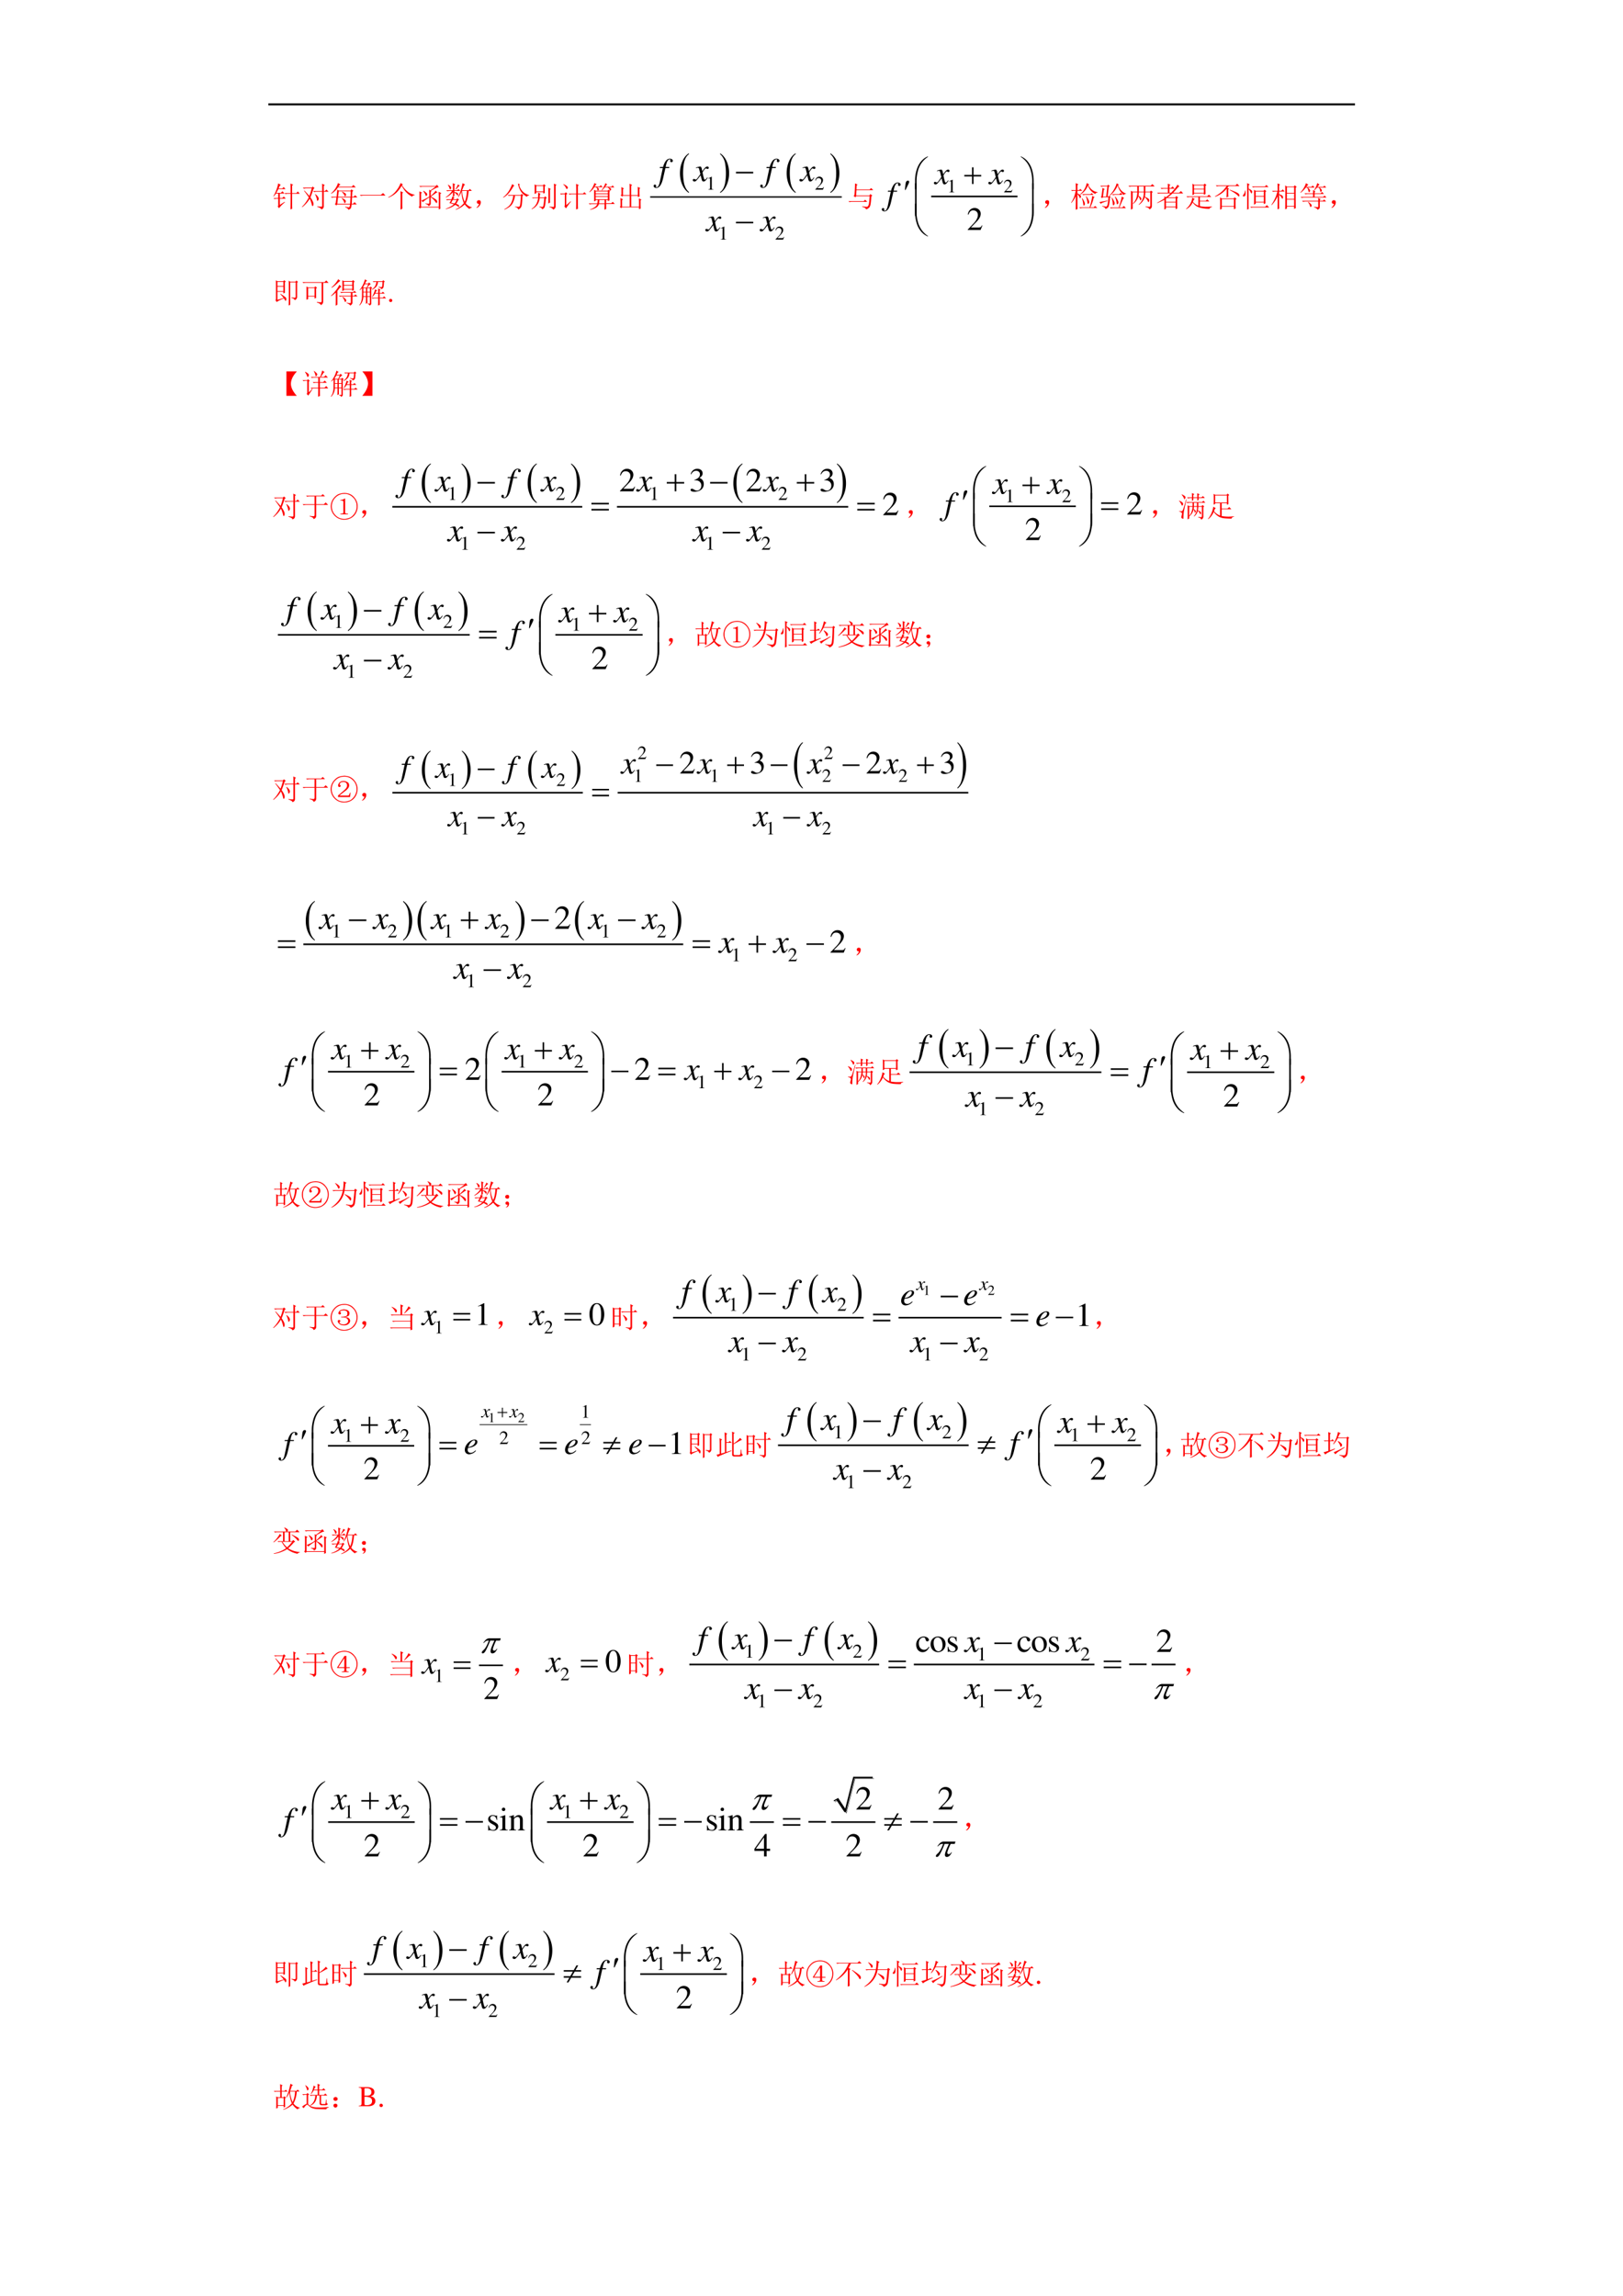 <svg xmlns="http://www.w3.org/2000/svg" xmlns:xlink="http://www.w3.org/1999/xlink" width="793.76" height="1122.56" viewBox="0 0 595.32 841.92"><symbol id="a"><path d="M-2147483500-2147483500Z"/></symbol><use xlink:href="#a" transform="matrix(9 0 0 -9 19327350000 -19327350000)"/><clipPath id="b"><path fill-rule="evenodd" d="M.001 842.041h595.44V.001H.001Z"/></clipPath><g clip-path="url(#b)"><path fill-rule="evenodd" d="M98.424 38.64h398.59v-.72H98.424Z"/></g><symbol id="c"><path d="M.652.137A1.6 1.6 0 0 1 .656.03L.594 0c.002.13.004.313.004.547H.496A.289.289 0 0 1 .422.535L.387.57h.21c0 .123 0 .233-.003.332L.688.86.651.832V.57h.145l.055.055.066-.078H.652v-.41M.222.16l.169.106.011-.012C.285.152.217.082.2.043L.15.105a.068.068 0 0 1 .019.06v.21H.113A.289.289 0 0 1 .04.363L.004.398h.164v.157H.094A1.254 1.254 0 0 0 .012.453L0 .461c.08.138.137.286.168.445l.09-.05L.227.831A1.412 1.412 0 0 1 .18.73h.129l.05.051.063-.074h-.25a5.763 5.763 0 0 0-.07-.129h.16l.054.055.067-.078h-.16V.398h.086L.363.45.43.375H.223V.16Z"/></symbol><symbol id="d"><path d="M.027.758h.309l.031.039.067-.055-.04-.031A3.12 3.12 0 0 0 .29.42.732.732 0 0 0 .383.259.195.195 0 0 0 .395.176C.395.155.389.139.379.129.37.12.366.117.363.117c-.01 0-.02.022-.027.067a1.196 1.196 0 0 1-.07.191A.922.922 0 0 0 .164.23a1.14 1.14 0 0 0-.16-.152L0 .098a.997.997 0 0 1 .133.156C.177.316.21.372.234.422.16.529.104.604.07.648L.082.66C.139.598.197.534.254.47.28.536.307.625.336.734h-.18A.355.355 0 0 1 .063.723L.027.758m.5-.645A.73.73 0 0 1 .672.098C.69.1.699.11.699.128v.49H.516A.355.355 0 0 1 .422.604L.387.641h.312v.132C.7.82.698.861.695.895L.79.848.754.816V.641h.043l.05.05.075-.074H.754V.102C.754.057.725.023.668 0c0 .031-.047.063-.14.094v.02M.448.526l.012.008A.36.36 0 0 0 .559.434a.128.128 0 0 0 .02-.059.094.094 0 0 0-.02-.055C.546.305.538.297.535.297c-.01 0-.017.018-.02.055A.575.575 0 0 1 .45.527Z"/></symbol><symbol id="e"><path d="M.332.875.301.859.258.801h.465L.78.859.863.777H.246A.735.735 0 0 0 .012.554L.004.567a.832.832 0 0 1 .242.36L.332.875M.164.223l.027.203H.09L.03.418 0 .449h.195L.22.7.273.664H.68l.03.043.067-.05L.742.628.734.449h.051L.84.504.918.426H.734L.723.207h.043L.82.262.898.184h-.18a.385.385 0 0 0-.027-.13C.678.03.647.01.598 0 .6.031.566.06.496.086v.02A.737.737 0 0 1 .621.081c.02 0 .034.034.04.102H.218L.187.148.134.2l.031.024M.27.64.25.449h.43l.007.192H.27M.246.426.22.207h.445l.012.219h-.43m.14.199a.57.57 0 0 0 .106-.05C.513.56.523.544.523.526A.097.097 0 0 0 .512.484C.504.47.499.461.496.461.488.46.48.473.47.496a.37.37 0 0 1-.09.117l.008.012M.379.406C.44.378.479.356.492.34.508.324.516.31.516.297A.084.084 0 0 0 .5.25C.492.234.486.227.48.227.473.227.465.24.457.266a.368.368 0 0 1-.086.129L.38.406Z"/></symbol><symbol id="f"><path d="M0 .035h.727l.078.063L.89.012H.14A.407.407 0 0 1 .035 0L0 .035Z"/></symbol><symbol id="g"><path d="M.426 0 .43.219v.258C.43.523.428.579.426.645L.52.594.488.57V.18C.488.135.49.089.492.04L.426 0m.086.879L.477.855A.917.917 0 0 1 .695.613.554.554 0 0 1 .918.52V.504C.876.5.846.484.828.454a.78.78 0 0 0-.2.148C.575.659.52.736.466.832a1.05 1.05 0 0 0-.192-.25.915.915 0 0 0-.27-.164L0 .434A.76.76 0 0 1 .277.66.888.888 0 0 1 .43.926L.512.879Z"/></symbol><symbol id="h"><path d="M.371.45v.112C.371.61.37.651.367.688L.407.66.59.793H.152A.355.355 0 0 1 .06.781L.023.816H.59l.05.04L.7.776a.395.395 0 0 1-.095-.03 2.713 2.713 0 0 1-.18-.099L.45.633.422.613V.47C.513.555.57.617.594.656l.062-.07L.617.582A15.511 15.511 0 0 0 .426.449C.548.387.615.345.625.324a.09.09 0 0 0 .02-.05.078.078 0 0 0-.008-.036C.632.228.627.223.625.223c-.01 0-.026.017-.047.05A.73.73 0 0 1 .422.43V.207C.422.168.396.138.344.117.34.148.306.174.238.195v.016A.55.55 0 0 1 .352.203c.013.003.02.01.02.024v.195C.245.339.171.282.147.254L.094.312A1.219 1.219 0 0 1 .37.45m-.21.188.01.011a.43.43 0 0 0 .11-.082c.013-.018.02-.03.02-.039A.063.063 0 0 0 .285.488C.275.475.267.468.262.468c-.008 0-.015.01-.02.028a.472.472 0 0 1-.082.14M.7.095v.34C.7.49.697.55.694.614L.79.57.754.54V.175C.754.132.755.083.758.03L.699 0v.07H.09L.052.035 0 .085l.031.028v.352C.031.509.03.564.027.629L.121.586.086.559V.094h.613Z"/></symbol><symbol id="i"><path d="M.246.34A4.838 4.838 0 0 1 .188.242l.12-.027a.441.441 0 0 1 .07.125H.247m-.16.527a.345.345 0 0 0 .09-.07C.186.78.19.77.19.762a.063.063 0 0 0-.015-.04C.168.71.16.704.156.704c-.008 0-.015.013-.023.04a.41.41 0 0 1-.059.116l.012.008M.422.88l.07-.047A.098.098 0 0 1 .438.793a2.17 2.17 0 0 0-.09-.094L.336.707c.05.078.078.135.086.172M.246.922l.086-.04L.301.856v-.18h.097L.441.72.508.652H.3V.617C.36.604.397.591.41.578A.049.049 0 0 0 .433.535.168.168 0 0 0 .43.504C.427.494.423.488.418.488S.404.498.391.516A.348.348 0 0 1 .3.598V.477L.254.445.309.422C.296.417.279.397.258.363h.12l.028.035.059-.05L.43.328A.5.5 0 0 0 .36.203.188.188 0 0 0 .44.168.049.049 0 0 0 .465.125C.465.107.46.098.453.098S.436.103.426.113a.5.5 0 0 1-.098.055.723.723 0 0 0-.324-.145L0 .035c.12.04.214.09.281.152a.874.874 0 0 1-.152.04C.139.242.16.28.19.34h-.05A.355.355 0 0 1 .047.328L.012.363h.187C.21.39.22.421.23.457L.25.449v.16A.76.76 0 0 0 .008.422L0 .434C.096.5.17.574.219.652h-.07A.355.355 0 0 1 .054.641L.02.676h.23C.25.77.249.852.246.922m.32-.27C.58.502.611.375.66.273c.042.089.068.215.078.38H.566m.02.269.09-.05A.083.083 0 0 1 .629.823 3.654 3.654 0 0 1 .57.676h.223L.84.723l.07-.07H.797C.78.46.747.315.695.222A.378.378 0 0 1 .906.086V.07C.856.062.831.047.828.023a.706.706 0 0 0-.168.16A.787.787 0 0 0 .352 0L.344.012c.12.054.215.126.285.215C.579.349.553.483.55.629A.687.687 0 0 0 .437.437L.426.446c.062.104.116.263.16.477Z"/></symbol><symbol id="j"><path d="M.055.061A.218.218 0 0 1 .094.14C.07.14.054.143.043.151A.071.071 0 0 0 .02.182a.08.08 0 0 0 0 .035C.022.23.03.242.047.253.062.266.082.27.105.264.13.26.143.25.148.234a.104.104 0 0 0 .008-.04.23.23 0 0 0-.011-.062A.247.247 0 0 0 .09.049C.064.021.042.005.023.003.008 0 0 0 0 .003a.249.249 0 0 1 .055.059Z"/></symbol><symbol id="k"><path d="M.316.887.395.828.359.808A1.274 1.274 0 0 0 .211.587.74.74 0 0 0 .008.414L0 .426a.967.967 0 0 1 .18.191c.052.076.097.166.136.27M.59.875.559.855a.483.483 0 0 1 .14-.242.426.426 0 0 1 .207-.105V.496C.867.491.84.474.824.446a.575.575 0 0 0-.207.187.746.746 0 0 0-.101.273L.59.875M.164.508H.61l.04.039.054-.055L.672.47C.667.263.654.139.632.098A.18.18 0 0 0 .524.004C.516.046.48.076.414.094v.015A.564.564 0 0 1 .54.098c.02 0 .037.014.047.043.01.028.02.143.031.343H.414A.751.751 0 0 0 .32.2C.273.124.184.057.05 0L.044.016c.117.06.195.13.234.21.042.084.067.17.075.258H.23L.195.477l-.03.03Z"/></symbol><symbol id="l"><path d="M.164.82V.63h.242V.82H.164M.105.547a3.368 3.368 0 0 1 0 .328L.172.844h.226L.43.883.492.832.457.805V.672A.96.96 0 0 1 .461.578L.406.558v.047H.164V.566L.105.546M.273.11C.323.1.354.094.367.094.38.094.392.1.402.114c.01.012.024.107.04.284h-.16A.51.51 0 0 0 .202.172a.497.497 0 0 0-.195-.16L0 .023c.076.053.13.11.164.172.034.063.055.13.063.203H.09L.047.391.016.42h.21a1.8 1.8 0 0 1 0 .169l.09-.04L.29.528A19.375 19.375 0 0 1 .281.422h.156L.473.46.53.41.496.382C.483.208.467.107.45.078A.134.134 0 0 0 .367.012C.36.046.327.072.27.094l.003.015m.309.102a9.996 9.996 0 0 1 0 .547l.086-.04L.641.692V.36C.64.33.64.29.645.246L.582.211m.04-.106A.959.959 0 0 1 .745.094c.013 0 .022.001.027.004.006.005.008.014.008.027v.656C.781.807.78.848.777.902l.09-.039L.836.832V.125C.84.065.813.023.75 0 .73.042.686.07.621.086v.02Z"/></symbol><symbol id="m"><path d="m.113.871.004.012A.522.522 0 0 0 .234.816C.258.798.27.78.27.762.27.743.264.73.254.722.246.716.24.712.238.712.225.71.214.727.203.758a.351.351 0 0 1-.09.113M.22.152.37.285.38.273A2.207 2.207 0 0 1 .21.04L.152.105c.01.016.016.04.016.075V.53H.066h.036A.273.273 0 0 1 .035.52L0 .555h.16l.043.043.055-.055-.04-.027V.152m.345.399a8.9 8.9 0 0 1-.004.34L.652.848.622.816V.551h.175l.05.05.071-.074H.621V.172c0-.052.001-.1.004-.145L.559 0l.003.184v.343H.363h.059a.34.34 0 0 1-.09-.011L.297.55h.266Z"/></symbol><symbol id="n"><path d="M.371.34A1.736 1.736 0 0 0 .36.219h.192v.12H.37M.72.427C.719.405.72.37.723.324L.664.301V.34H.605V.223h.176l.055.05L.906.2h-.3c0-.088 0-.146.003-.172L.547 0C.549.078.55.143.55.195H.355A.225.225 0 0 0 .238.062.569.569 0 0 0 .051 0L.047.012a.59.59 0 0 1 .168.082C.254.12.28.154.297.195H.129A.355.355 0 0 1 .035.184L0 .219h.3c.006.036.01.077.013.12h-.07V.31L.187.289C.19.37.19.452.188.535c0 .086-.002.138-.004.156l.058-.03H.66l.024.034.062-.043L.72.63V.426m-.477.21v-.07h.422v.07H.242m0-.093V.469h.422v.074H.242m0-.098V.363h.422v.082H.242M.2.925.277.884A.149.149 0 0 1 .238.855a1.243 1.243 0 0 1-.035-.05h.172l.047.047.062-.07H.285C.34.751.363.727.355.706.35.689.344.677.335.672A.035.035 0 0 0 .32.668C.312.668.307.672.305.68a.447.447 0 0 0-.008.043.187.187 0 0 1-.04.058H.192A.553.553 0 0 0 .027.605L.02.617A.8.8 0 0 1 .102.72a.914.914 0 0 1 .097.207M.58.922l.07-.047C.634.872.621.863.608.848A.55.55 0 0 1 .574.8h.211l.047.043.059-.067H.684C.749.757.78.736.78.715.781.697.776.684.766.675.758.669.753.666.75.666.745.664.738.668.73.68a.21.21 0 0 1-.074.098H.563A.973.973 0 0 1 .511.722.541.541 0 0 0 .457.668L.445.676c.032.039.06.084.086.136a.458.458 0 0 1 .047.11Z"/></symbol><symbol id="o"><path d="M.684.703V.551C.684.525.686.488.69.44L.63.418v.047h-.23v-.38h.269v.173c0 .036-.001.077-.004.12l.09-.05L.723.305V.16c0-.047.001-.094.004-.14L.668 0v.063H.082L.055.035 0 .078l.027.027v.153C.027.297.026.34.023.387L.113.34.082.312V.086h.262v.379H.117L.086.437.03.48.06.504v.16C.059.695.057.73.055.766L.148.719.113.695V.488h.23v.258c0 .047 0 .093-.003.137L.43.84.398.805V.488h.23v.176c0 .031 0 .068-.003.11L.715.73.684.703Z"/></symbol><use xlink:href="#c" fill="red" transform="matrix(10.56 0 0 -10.56 100.276 76.83)"/><use xlink:href="#d" fill="red" transform="matrix(10.56 0 0 -10.56 110.795 76.83)"/><use xlink:href="#e" fill="red" transform="matrix(10.56 0 0 -10.56 121.396 76.912)"/><use xlink:href="#f" fill="red" transform="matrix(10.56 0 0 -10.56 132.005 71.839)"/><use xlink:href="#g" fill="red" transform="matrix(10.56 0 0 -10.56 142.4 76.912)"/><use xlink:href="#h" fill="red" transform="matrix(10.56 0 0 -10.56 153.545 76.83)"/><use xlink:href="#i" fill="red" transform="matrix(10.56 0 0 -10.56 163.487 76.912)"/><use xlink:href="#j" fill="red" transform="matrix(10.56 0 0 -10.56 174.714 76.239)"/><use xlink:href="#k" fill="red" transform="matrix(10.56 0 0 -10.56 184.532 76.871)"/><use xlink:href="#l" fill="red" transform="matrix(10.56 0 0 -10.56 194.976 76.871)"/><use xlink:href="#m" fill="red" transform="matrix(10.56 0 0 -10.56 205.412 76.83)"/><use xlink:href="#n" fill="red" transform="matrix(10.56 0 0 -10.56 215.938 76.912)"/><use xlink:href="#o" fill="red" transform="matrix(10.56 0 0 -10.56 227.323 76.706)"/><clipPath id="p"><path fill-rule="evenodd" d="M236.46 90.06h74.152v-36H236.46Z"/></clipPath><g clip-path="url(#p)"><symbol id="q"><path d="M.27.021V0a.464.464 0 0 0-.2.187.527.527 0 0 0-.07.268c0 .101.025.193.075.276a.43.43 0 0 0 .195.18V.89a.28.28 0 0 1-.1-.091.42.42 0 0 1-.057-.147A1.007 1.007 0 0 1 .112.271.433.433 0 0 1 .166.125.356.356 0 0 1 .27.021Z"/></symbol><use xlink:href="#q" transform="matrix(12.171 0 0 -15.999 249.413 70.772)"/><symbol id="r"><path d="M0 .89v.02A.458.458 0 0 0 .198.724.525.525 0 0 0 .27.456.53.53 0 0 0 .195.179.43.43 0 0 0 0 0v.021a.28.28 0 0 1 .1.09.414.414 0 0 1 .056.147 1.004 1.004 0 0 1 .001.381A.356.356 0 0 1 0 .89Z"/></symbol><use xlink:href="#r" transform="matrix(12.171 0 0 -15.999 264.15 70.772)"/><use xlink:href="#q" transform="matrix(12.171 0 0 -15.999 288.548 70.772)"/><use xlink:href="#r" transform="matrix(12.171 0 0 -15.999 304.591 70.772)"/><path fill="none" stroke="#000" stroke-linejoin="round" stroke-width=".499" d="M2.047 18.392H73.18" transform="matrix(.988 0 0 -.969 236.46 90.06)"/><symbol id="s"><path d="M.007 0h.276v.015C.206.015.189.026.188.074v.6L.18.676 0 .585V.571a.303.303 0 0 0 .072.022c.021 0 .03-.015.03-.047V.093C.1.03.083.016.007.015V0Z"/></symbol><symbol id="t"><path d="M.445.137.432.142C.395.084.384.077.337.076H.098l.168.176c.089.093.128.169.128.247 0 .1-.081.177-.185.177A.195.195 0 0 1 .065.614C.033.58.018.548.001.477L.022.472c.04.098.075.13.145.13.085 0 .141-.057.141-.141C.308.382.262.29.178.201L0 .012V0h.39l.055.137Z"/></symbol><use xlink:href="#s" transform="matrix(7.201 0 0 -7.068 259.724 69.569)"/><use xlink:href="#t" transform="matrix(7.201 0 0 -7.068 299.039 69.569)"/><use xlink:href="#s" transform="matrix(7.201 0 0 -7.068 264.311 87.858)"/><use xlink:href="#t" transform="matrix(7.201 0 0 -7.068 284.445 87.858)"/><symbol id="u"><path d="M.182.603h.09L.184.183C.162.076.129.021.087.021c-.012 0-.02.007-.02.016 0 .004.001.006.004.011.004.006.005.01.005.016a.039.039 0 0 1-.039.038C.016.102 0 .084 0 .061 0 .026.034 0 .079 0c.089 0 .158.098.2.283l.072.32H.46l.006.032H.358C.387.793.424.863.48.863.494.863.502.858.502.85.502.848.501.845.498.841A.034.034 0 0 1 .492.82c0-.024.015-.04.037-.04.023 0 .042.018.042.04 0 .038-.037.065-.087.065C.436.885.397.863.361.817a.567.567 0 0 1-.08-.182H.189L.182.603Z"/></symbol><symbol id="v"><path d="M.429.122A.36.36 0 0 1 .407.095C.384.065.372.055.36.055.346.055.337.068.33.096L.326.112A1.375 1.375 0 0 0 .29.275c.045.078.08.121.098.121A.056.056 0 0 0 .412.388.05.05 0 0 1 .44.379c.02 0 .034.015.034.036 0 .022-.017.037-.041.037C.389.452.352.416.282.309L.271.364C.257.432.246.452.219.452A.411.411 0 0 1 .102.423L.091.419.095.404c.039.01.046.011.056.011.025 0 .031-.009.045-.069L.225.223.143.106C.122.076.103.058.092.058a.057.057 0 0 0-.026.009.068.068 0 0 1-.032.01C.014.077 0 .062 0 .042 0 .016.019 0 .05 0c.031 0 .043.009.093.069.027.033.049.063.09.118l.03-.12C.276.015.289 0 .321 0c.038 0 .064.024.122.114L.429.122Z"/></symbol><use xlink:href="#u" transform="matrix(12.355 0 0 -12.127 239.748 68.933)"/><use xlink:href="#v" transform="matrix(12.355 0 0 -12.127 254.117 66.556)"/><use xlink:href="#u" transform="matrix(12.355 0 0 -12.127 278.864 68.933)"/><use xlink:href="#v" transform="matrix(12.355 0 0 -12.127 293.233 66.556)"/><use xlink:href="#v" transform="matrix(12.355 0 0 -12.127 258.715 84.87)"/><use xlink:href="#v" transform="matrix(12.355 0 0 -12.127 278.66 84.87)"/><symbol id="w"><path d="M0 .048h.513V0H0v.048Z"/></symbol><use xlink:href="#w" transform="matrix(12.355 0 0 -12.127 269.95 63.598)"/><use xlink:href="#w" transform="matrix(12.355 0 0 -12.127 269.95 81.913)"/></g><symbol id="x"><path d="M0 .285h.527l.051.05.074-.073H.125A.34.34 0 0 1 .035.25L0 .285m.207.211a6.838 6.838 0 0 1 .02.406L.317.86.284.836.277.69h.457l.051.051L.86.668H.277L.266.484h.46l.032.047.07-.05L.793.448A2.94 2.94 0 0 0 .77.195C.76.125.74.078.71.055A.215.215 0 0 0 .606 0C.608.034.565.064.477.09L.48.11A.684.684 0 0 1 .63.09C.67.09.698.128.71.203c.013.078.02.164.023.258H.27L.238.42.176.47l.031.027Z"/></symbol><use xlink:href="#x" fill="red" transform="matrix(10.56 0 0 -10.56 311.229 76.789)"/><clipPath id="y"><path fill-rule="evenodd" d="M321.16 88.86h60.75v-33.7h-60.75Z"/></clipPath><g clip-path="url(#y)"><path fill="none" stroke="#000" stroke-linejoin="round" stroke-width=".599" d="M20.798 17.369h32.283" transform="matrix(.981 0 0 -.968 321.16 88.86)"/><use xlink:href="#s" transform="matrix(6.981 0 0 -6.888 348.12 70.549)"/><use xlink:href="#t" transform="matrix(6.981 0 0 -6.888 368.274 70.549)"/><use xlink:href="#t" transform="matrix(12.101 0 0 -11.94 354.96 84.342)"/><use xlink:href="#v" transform="matrix(12.101 0 0 -11.94 342.561 67.611)"/><use xlink:href="#v" transform="matrix(12.101 0 0 -11.94 362.523 67.611)"/><use xlink:href="#u" transform="matrix(12.101 0 0 -11.94 323.447 77.513)"/><symbol id="z"><path d="M.233.513H.28V.279h.232V.232H.28V0H.233v.232H0v.047h.233v.234Z"/></symbol><use xlink:href="#z" transform="matrix(12.101 0 0 -11.94 353.713 67.48)"/><symbol id="A"><path d="M0 0v.257c0 .1.012.199.037.295a.8.8 0 0 0 .088.219.64.64 0 0 0 .133.159c.037.031.08.057.127.077l.011-.01A.775.775 0 0 1 .178.775.791.791 0 0 1 .08.53 1.185 1.185 0 0 1 .047.267V0H0Z"/></symbol><symbol id="B"><path d="M.396 0H.35v.267c0 .102-.014.203-.041.3a.778.778 0 0 1-.123.256A.765.765 0 0 1 0 .997l.011.01a.535.535 0 0 0 .21-.162.712.712 0 0 0 .133-.273C.382.465.396.36.396.257V0Z"/></symbol><use xlink:href="#A" transform="matrix(12.101 0 0 -11.94 335.637 69.39)"/><use xlink:href="#B" transform="matrix(12.101 0 0 -11.94 374.362 69.39)"/><symbol id="C"><path d="m0 0 .015.145a.551.551 0 0 0 .013.083c.006.02.015.035.026.043a.06.06 0 0 0 .038.014.039.039 0 0 0 .028-.01A.033.033 0 0 0 .13.25.072.072 0 0 0 .125.226 1.07 1.07 0 0 0 .089.144L.02 0H0Z"/></symbol><use xlink:href="#C" transform="matrix(12.101 0 0 -11.94 331.919 69.66)"/><symbol id="D"><path d="M.047 0H0v1.007h.047V0Z"/></symbol><symbol id="E"><path d="M.047 0H0v1.007h.047V0Z"/></symbol><use xlink:href="#D" transform="matrix(12.101 0 0 -11.94 335.637 79.223)"/><use xlink:href="#E" transform="matrix(12.101 0 0 -11.94 378.58 79.223)"/><symbol id="F"><path d="M0 1.007h.047V.74c0-.103.014-.203.041-.3A.785.785 0 0 1 .212.184.778.778 0 0 1 .396.01L.386 0a.54.54 0 0 0-.21.162.721.721 0 0 0-.134.273A1.242 1.242 0 0 0 0 .75v.257Z"/></symbol><symbol id="G"><path d="M.396 1.007V.75C.396.65.384.551.36.455A.79.79 0 0 0 .27.235.627.627 0 0 0 .138.078.47.47 0 0 0 .011 0L0 .01a.775.775 0 0 1 .219.222C.262.3.294.382.316.477.338.572.349.66.349.74v.267h.047Z"/></symbol><use xlink:href="#F" transform="matrix(12.101 0 0 -11.94 335.637 86.711)"/><use xlink:href="#G" transform="matrix(12.101 0 0 -11.94 374.362 86.711)"/></g><symbol id="H"><path d="M.543.926.629.879.598.859C.67.714.778.63.918.61V.594C.876.59.85.576.84.547a.465.465 0 0 0-.254.3.632.632 0 0 0-.27-.327L.305.53a.67.67 0 0 1 .238.395M.387.539h.289l.039.04.062-.063H.512a.267.267 0 0 1-.09-.012L.387.539M.375.4l.012.003A.648.648 0 0 0 .469.254.153.153 0 0 0 .48.204C.48.181.474.166.46.155.45.146.445.141.442.141c-.01 0-.017.017-.02.05a1.003 1.003 0 0 1-.046.207m.137.07.011.005a.605.605 0 0 0 .102-.18C.633.257.629.232.613.219.6.209.591.203.586.203c-.01 0-.017.017-.02.05A.878.878 0 0 1 .512.47M.82.434.785.414a1.389 1.389 0 0 0-.12-.332h.12l.05.05L.91.06h-.5A.355.355 0 0 1 .316.047L.281.082h.36C.687.22.719.352.734.48L.82.434M.22.219C.219.182.22.117.223.023L.16 0c.003.154.004.311.004.473A.822.822 0 0 0 .008.234L0 .246c.076.107.129.244.16.41H.066L.031.648 0 .68h.164C.164.75.163.83.16.922l.094-.04L.219.856V.68h.058L.32.723.387.656H.219v-.09A.37.37 0 0 0 .312.512C.334.493.345.475.345.457A.09.09 0 0 0 .332.422C.324.406.319.398.316.398.31.398.3.411.29.438a.414.414 0 0 1-.07.105V.219Z"/></symbol><symbol id="I"><path d="M.598.89.676.845.645.824C.717.66.81.565.922.54V.527C.882.522.858.507.848.48a.634.634 0 0 0-.215.333A.872.872 0 0 0 .359.46L.352.473a.943.943 0 0 1 .16.215.86.86 0 0 1 .086.203M.438.51H.69L.738.56l.063-.07H.566A.355.355 0 0 1 .473.476L.438.512M.421.387l.012.008A.784.784 0 0 0 .516.246a.153.153 0 0 0 .011-.05.084.084 0 0 0-.015-.048C.504.133.493.125.48.125.47.128.464.152.46.199a.859.859 0 0 1-.038.188m.113.035L.547.43a.506.506 0 0 0 .11-.184C.66.21.656.186.64.176.628.166.62.16.617.16.607.16.6.173.597.2a.659.659 0 0 1-.063.223m.24.01L.854.38C.837.37.818.342.797.293.776.246.742.165.695.051h.098l.055.054.07-.078H.492A.355.355 0 0 1 .398.016L.363.05h.309C.74.264.773.39.773.434m-.746.37H.27l.03.04.06-.051L.323.77.285.43h.028l.023.03.059-.046L.363.391A1.526 1.526 0 0 0 .324.1a.137.137 0 0 0-.05-.07A.172.172 0 0 0 .206 0C.204.036.167.066.094.09l.004.015A.945.945 0 0 1 .234.082c.019.003.033.022.043.059C.29.18.302.268.312.406h-.19L.093.375.043.422.07.438C.091.586.103.683.105.73L.184.688.152.663.122.43h.112l.04.351H.155A.355.355 0 0 1 .063.77L.027.805M0 .242C.052.247.145.263.277.29L.281.273C.133.23.053.197.043.176L0 .242Z"/></symbol><symbol id="J"><path d="M.145.598V.03L.085 0a11.778 11.778 0 0 1 0 .652l.06-.03h.16v.183H.129A.355.355 0 0 1 .035.793L0 .828h.77l.058.059L.91.805H.586V.62H.75l.031.04.067-.052L.813.586V.117c0-.05-.03-.086-.086-.11C.72.045.677.074.594.095v.02A.944.944 0 0 1 .723.097C.746.1.758.12.758.156v.442H.586A1 1 0 0 0 .57.449C.66.405.706.375.71.36A.092.092 0 0 0 .724.32.097.097 0 0 0 .71.277C.703.264.698.257.695.257.688.258.678.273.668.302A.392.392 0 0 1 .566.43.505.505 0 0 0 .363.164L.355.176a.531.531 0 0 1 .176.422H.36A2.228 2.228 0 0 0 .348.48C.408.444.44.414.445.39.451.37.448.354.437.34.43.33.423.324.418.324.41.324.402.337.395.364A.27.27 0 0 1 .344.46a.497.497 0 0 0-.18-.262L.156.211c.097.102.146.23.149.387h-.16m.214.207V.62h.172v.184H.36Z"/></symbol><symbol id="K"><path d="M.309.379v-.11h.336V.4H.344L.309.378m0-.133V.102h.336v.144H.309M.37.898.465.86.43.83V.745h.054L.54.801.61.723H.43V.582h.06c.023.023.055.059.097.106.042.049.083.108.125.175L.777.801.742.785A5.774 5.774 0 0 0 .56.582h.207l.062.059.078-.082h-.37A2.277 2.277 0 0 0 .37.422h.266l.031.043.066-.047L.7.387v-.23c0-.05.002-.09.004-.122L.645.012v.066H.309V.023L.25 0c.003.023.004.065.004.125V.34A1.603 1.603 0 0 0 .008.223L0 .234c.096.05.181.1.254.153a.807.807 0 0 1-.004.07L.309.426c.06.044.113.088.16.133H.133A.355.355 0 0 1 .039.547L.004.582h.371v.14H.25A.355.355 0 0 1 .156.712L.121.746h.254c0 .07-.001.121-.004.152Z"/></symbol><symbol id="L"><path d="M.277.688V.57h.34v.118h-.34M.22.883.28.848H.61l.036.039.062-.051L.672.809c0-.146.001-.24.004-.282L.617.497v.05h-.34V.512L.22.488a4.79 4.79 0 0 1 0 .395M.277.824V.711h.34v.113h-.34M.012.445h.722l.059.059.082-.082H.48V.289h.204l.05.05L.81.267H.48v-.16a.885.885 0 0 1 .2-.024c.088 0 .16.004.215.012v-.02C.848.064.822.043.816.012A1.353 1.353 0 0 0 .488.05a.484.484 0 0 0-.156.074.601.601 0 0 0-.105.11A.46.46 0 0 0 .007 0L0 .012a.582.582 0 0 1 .215.39L.3.352A.113.113 0 0 1 .266.316.39.39 0 0 1 .238.254.468.468 0 0 1 .426.12v.3H.14a.355.355 0 0 1-.094-.01L.012.444Z"/></symbol><symbol id="M"><path d="M.46.7V.542C.46.512.463.48.466.449L.398.426c.006.083.008.143.008.18V.73A.903.903 0 0 0 .004.445L0 .461c.078.042.151.091.219.148.067.058.129.127.183.207H.145A.312.312 0 0 1 .063.805L.027.84h.684L.77.898.852.816H.48A.366.366 0 0 1 .43.758L.488.723.461.699M.516.691C.703.624.806.576.824.547.845.518.853.497.848.48.842.465.836.457.828.457S.811.464.801.477a.683.683 0 0 1-.106.09C.648.6.587.636.512.675L.516.69M.176 0a5.699 5.699 0 0 1 0 .422L.238.387h.407l.042.039.06-.055L.714.348V.172c0-.04.001-.083.004-.133L.656.012v.09H.238V.027L.176 0m.062.363V.125h.418v.238H.238Z"/></symbol><symbol id="N"><path d="M.324.805h.45l.05.05.074-.074H.453A.305.305 0 0 1 .36.77L.324.805M.79.613V.36C.79.313.79.266.793.22L.734.19V.25h-.28V.203L.393.172a8.13 8.13 0 0 1 0 .516l.06-.036h.273l.035.04.062-.055L.79.613M.453.63V.473h.281v.156h-.28m0-.18V.273h.28V.45h-.28M.261.098h.52L.84.156.922.074H.387a.29.29 0 0 1-.09-.011L.262.098M.098.664C.1.625.102.592.102.566A.244.244 0 0 0 .094.5C.09.482.082.47.066.465a.09.09 0 0 0-.03-.008c-.011 0-.02.004-.028.012C0 .479.008.497.03.523c.024.024.04.07.051.141h.016m.109.047V.207c0-.065.001-.126.004-.184L.152 0c.003.089.004.165.004.23v.5c0 .073-.001.136-.004.188L.246.875.207.844V.727A.345.345 0 0 0 .313.664C.326.648.332.634.332.621A.075.075 0 0 0 .32.582C.315.569.31.562.305.562.297.563.289.573.28.595A.448.448 0 0 1 .207.71Z"/></symbol><symbol id="O"><path d="M.54.34V.12h.25V.34H.54M.48.004c.003.07.004.21.004.422 0 .21 0 .346-.004.406L.54.793H.78l.031.043L.88.78.844.754C.844.34.845.103.848.043L.789.016v.082H.54v-.07L.48.003M.54.77V.574h.25V.77H.54m0-.22V.364h.25v.188H.54M.218.645c0 .104-.002.19-.004.257l.09-.039L.27.832V.645h.078l.047.05L.46.621H.27V.527A.313.313 0 0 0 .375.48C.395.465.406.448.406.43A.129.129 0 0 0 .398.39C.393.376.388.368.383.368.378.367.368.38.355.407a.32.32 0 0 1-.085.1c0-.254 0-.415.003-.48L.215 0c.002.161.004.315.004.46A1.107 1.107 0 0 0 .012.149L0 .156C.104.31.174.465.21.621H.153A.355.355 0 0 1 .06.61L.023.645H.22Z"/></symbol><symbol id="P"><path d="M.195.922.281.863C.263.861.237.837.203.793h.18L.43.84.496.77H.254A.282.282 0 0 0 .324.7C.334.683.34.671.34.663A.067.067 0 0 0 .328.633.051.051 0 0 0 .305.609C.295.607.288.613.285.63A.538.538 0 0 1 .27.69.344.344 0 0 1 .234.77H.191A1.053 1.053 0 0 0 .008.586L0 .598a.883.883 0 0 1 .195.324M.441.57c0 .05 0 .088-.004.114L.523.633.496.609V.57h.211l.047.047.066-.07H.496V.445h.297L.84.492l.066-.07h-.77A.355.355 0 0 1 .044.41L.008.445H.44v.102H.27A.355.355 0 0 1 .176.535L.14.57h.3M.621.31C.621.337.62.37.617.41l.09-.047L.676.34V.309H.78l.047.046.067-.07h-.22V.11a.14.14 0 0 0-.01-.062C.655.03.634.016.597 0 .577.04.535.068.473.086v.016C.53.094.569.09.59.09.61.087.62.095.62.113v.172H.188A.355.355 0 0 1 .093.273L.059.31H.62M.27.269A.324.324 0 0 0 .367.196C.388.175.396.154.391.133.385.112.375.1.359.098.346.092.336.108.33.145a.277.277 0 0 1-.067.113L.27.27m.39.5A.217.217 0 0 0 .73.707C.74.694.746.682.746.672A.063.063 0 0 0 .738.645C.736.637.728.629.715.62S.693.624.688.652a.256.256 0 0 1-.02.067.196.196 0 0 1-.027.05H.578A1.134 1.134 0 0 0 .48.665L.47.672a.777.777 0 0 1 .117.254L.664.875A.914.914 0 0 1 .59.793h.203l.043.043L.898.77H.66Z"/></symbol><use xlink:href="#j" fill="red" transform="matrix(10.56 0 0 -10.56 383.189 76.239)"/><use xlink:href="#H" fill="red" transform="matrix(10.56 0 0 -10.56 392.882 76.912)"/><use xlink:href="#I" fill="red" transform="matrix(10.56 0 0 -10.56 403.285 76.624)"/><use xlink:href="#J" fill="red" transform="matrix(10.56 0 0 -10.56 413.928 76.871)"/><use xlink:href="#K" fill="red" transform="matrix(10.56 0 0 -10.56 424.413 76.83)"/><use xlink:href="#L" fill="red" transform="matrix(10.56 0 0 -10.56 435.055 76.706)"/><use xlink:href="#M" fill="red" transform="matrix(10.56 0 0 -10.56 445.664 76.871)"/><use xlink:href="#N" fill="red" transform="matrix(10.56 0 0 -10.56 455.812 76.871)"/><use xlink:href="#O" fill="red" transform="matrix(10.56 0 0 -10.56 466.338 76.789)"/><use xlink:href="#P" fill="red" transform="matrix(10.56 0 0 -10.56 476.98 76.912)"/><use xlink:href="#j" fill="red" transform="matrix(10.56 0 0 -10.56 488.324 76.239)"/><symbol id="Q"><path d="M.066.82V.68h.207v.14H.066m0-.164V.5h.207v.156H.066m0-.457c.04.01.111.031.215.063a.856.856 0 0 1-.117.133l.012.011C.3.328.365.28.367.262A.137.137 0 0 0 .375.219.07.07 0 0 0 .363.176C.358.166.354.16.352.16.346.16.342.165.336.176l-.043.07A1.75 1.75 0 0 1 .105.164.298.298 0 0 1 .043.121L0 .18a.174.174 0 0 1 .016.058V.73c0 .055-.002.103-.004.145L.066.844H.27L.3.879.356.832.325.805v-.25c0-.029 0-.065.003-.11L.273.418v.059H.066V.199m.395.043V.68C.46.737.46.798.457.863L.512.828h.18l.035.04L.78.82.75.793V.297A.105.105 0 0 0 .73.234C.72.216.698.201.664.187c0 .03-.038.056-.113.083l.004.015C.602.277.637.272.66.27.684.27.697.28.7.3v.505H.511V.027L.457 0l.004.242Z"/></symbol><symbol id="R"><path d="M0 .797h.77l.058.058L.91.773H.723V.137C.725.069.697.023.637 0 .632.036.587.066.504.09v.02C.543.103.58.1.617.097c.04-.003.056.015.051.054v.621h-.54A.355.355 0 0 1 .036.762L0 .797m.14-.61a8.483 8.483 0 0 1 0 .458L.204.613h.215l.023.04.067-.051L.477.574V.406C.477.362.477.31.48.25L.422.227v.07H.199v-.09L.141.187M.199.59V.32h.223v.27H.199Z"/></symbol><symbol id="S"><path d="M.54.105A.398.398 0 0 1 .671.09c.01.005.015.017.015.035V.32H.399A.355.355 0 0 1 .305.31L.27.344h.417v.105H.446A.355.355 0 0 1 .352.437L.316.473H.77l.042.043L.88.449H.742V.344h.059L.848.39l.07-.07H.742V.104C.742.06.715.025.66.004.658.03.617.059.54.09v.015m-.138.2a.366.366 0 0 0 .11-.086C.525.2.529.182.523.164.518.146.51.134.496.13.483.126.473.142.465.176a.365.365 0 0 1-.07.117l.007.012M.16 0c.003.065.004.125.004.18v.277A.967.967 0 0 0 .008.332L0 .348C.042.384.085.43.129.484.176.54.21.586.234.625c.024.04.04.072.051.098L.36.664A.402.402 0 0 1 .301.61L.219.512v-.48L.16 0m.09.918L.32.859A.386.386 0 0 1 .246.801L.145.71A.748.748 0 0 0 .02.62L.012.633A1.084 1.084 0 0 1 .25.918m.14-.41a4.418 4.418 0 0 1 0 .37L.446.853H.73l.036.035L.82.832.79.809c0-.13 0-.22.003-.27L.734.512v.043H.445V.53L.391.508m.054.32v-.11h.29v.11h-.29m0-.133V.578h.29v.117h-.29Z"/></symbol><symbol id="T"><path d="M.855.809A.996.996 0 0 0 .844.664a.13.13 0 0 0-.02-.059C.814.592.792.581.758.57.76.594.729.616.664.637l.004.015C.707.645.736.64.754.637c.02 0 .034.009.039.027A.96.96 0 0 1 .805.82H.648A.294.294 0 0 0 .602.672.374.374 0 0 0 .445.55L.434.562a.324.324 0 0 1 .12.125C.579.738.59.781.59.82H.535L.5.81.465.844H.8l.031.035.055-.047L.855.809M.652 0c.003.055.004.138.004.25H.555A.355.355 0 0 1 .46.238L.426.273h.23v.141H.551A.606.606 0 0 0 .449.297L.441.305C.467.344.49.389.508.44c.02.052.034.094.039.125L.62.52.586.5.559.437h.097c0 .068-.001.12-.004.157L.738.55.707.527v-.09h.07L.82.48.883.414H.707v-.14h.11L.862.32.93.25H.707c0-.107.001-.181.004-.223L.652 0M.195.91.273.86.238.843A.547.547 0 0 1 .2.766h.106L.34.8.398.742A.18.18 0 0 1 .344.707a1.572 1.572 0 0 1-.07-.082h.085L.395.66l.05-.05-.03-.024v-.52A.057.057 0 0 0 .401.031.12.12 0 0 0 .355 0C.355.02.333.04.29.059v.015A.48.48 0 0 1 .352.066c.01 0 .015.007.015.02V.3h-.09C.277.207.28.137.281.09L.227.059C.229.11.23.19.23.3H.14A.43.43 0 0 0 .009 0L0 .012C.036.064.06.113.07.16c.013.05.02.087.02.113.002.03.004.14.004.332A.998.998 0 0 0 .02.531L.012.543A.985.985 0 0 1 .196.91M.14.453V.324h.09v.13H.14m0 .148V.477h.09v.125H.14m.136 0V.477h.09v.125h-.09m0-.149V.324h.09v.13h-.09M.191.741A2.773 2.773 0 0 0 .13.641l.02-.016h.105l.055.117H.19Z"/></symbol><use xlink:href="#Q" fill="red" transform="matrix(10.56 0 0 -10.56 101.06 112.051)"/><use xlink:href="#R" fill="red" transform="matrix(10.56 0 0 -10.56 110.919 111.886)"/><use xlink:href="#S" fill="red" transform="matrix(10.56 0 0 -10.56 121.438 112.092)"/><use xlink:href="#T" fill="red" transform="matrix(10.56 0 0 -10.56 131.8 112.051)"/><symbol id="U"><path d="M.055.111A.056.056 0 0 1 0 .054C0 .025.025 0 .054 0c.031 0 .057.024.057.054a.057.057 0 0 1-.056.057Z"/></symbol><use xlink:href="#U" fill="red" transform="matrix(10.56 0 0 -10.56 142.72 110.776)"/><use xlink:href="#a" fill="red" transform="matrix(10.56 0 0 -10.56 22677427000 -22677427000)"/><symbol id="V"><path d="M.156.43C.151.297.22.154.36 0H0v.848h.363C.23.704.161.565.156.43Z"/></symbol><symbol id="W"><path d="m.086.855.008.012a.866.866 0 0 0 .082-.05C.204.797.219.778.219.756A.069.069 0 0 0 .203.704C.193.69.185.683.18.683.172.684.164.699.156.728a.493.493 0 0 1-.07.128M.219.148.336.27.348.262A3.423 3.423 0 0 1 .266.137 8.813 8.813 0 0 1 .199.039L.145.098c.013.013.02.032.02.058v.395H.108A.289.289 0 0 1 .035.539L0 .574h.16L.191.61.25.551.219.527V.148M.684.91.77.855.734.835A5.281 5.281 0 0 0 .637.689h.11l.058.058.078-.082H.602V.508h.117l.054.054.07-.078H.603V.313h.16L.824.37.894.29H.603c0-.117 0-.204.003-.262L.543 0c.003.107.004.203.004.29H.39A.289.289 0 0 1 .316.276L.281.312h.266v.172H.465A.289.289 0 0 1 .39.473L.355.508h.192v.156H.398A.289.289 0 0 1 .324.652L.29.687h.32c.016.032.03.068.043.11.013.042.024.08.032.113M.39.887l.011.008a.486.486 0 0 0 .082-.07C.505.805.514.787.512.77A.064.064 0 0 0 .488.727C.478.717.471.71.468.71.459.71.452.725.446.754a.449.449 0 0 1-.054.133Z"/></symbol><symbol id="X"><path d="M.2.418C.203.551.14.694.003.848h.351V0H0c.128.148.194.288.2.418Z"/></symbol><use xlink:href="#V" fill="red" transform="matrix(10.56 0 0 -10.56 105.061 145.16)"/><use xlink:href="#W" fill="red" transform="matrix(10.56 0 0 -10.56 110.96 145.49)"/><use xlink:href="#T" fill="red" transform="matrix(10.56 0 0 -10.56 121.355 145.531)"/><use xlink:href="#X" fill="red" transform="matrix(10.56 0 0 -10.56 132.872 145.16)"/><use xlink:href="#a" fill="red" transform="matrix(10.56 0 0 -10.56 22677427000 -22677427000)"/><symbol id="Y"><path d="M.246.113A.862.862 0 0 1 .375.098c.026 0 .04.017.04.05v.344H.128A.355.355 0 0 1 .035.48L0 .516h.414v.273H.25A.355.355 0 0 1 .156.777L.121.812h.524l.054.055L.777.79H.473V.516h.265l.063.062.086-.086H.473V.117C.475.06.444.021.379 0c0 .04-.044.07-.133.094v.02Z"/></symbol><use xlink:href="#d" fill="red" transform="matrix(10.56 0 0 -10.56 100.235 190.49)"/><use xlink:href="#Y" fill="red" transform="matrix(10.56 0 0 -10.56 111.001 190.366)"/><symbol id="Z"><path d="M.332.215C.4.212.434.225.434.254v.383C.434.66.4.672.332.672v.02c.057 0 .105.016.145.05h.02V.254c0-.029.033-.042.1-.04V.192H.333v.024M.809.148a.448.448 0 0 0-.32-.14.443.443 0 0 0-.344.125.458.458 0 0 0-.043.625c.067.08.135.13.203.148a.672.672 0 0 0 .168.028C.512.934.563.926.625.91A.412.412 0 0 0 .828.762.432.432 0 0 0 .93.457.459.459 0 0 0 .809.148M.633.066c.065.021.126.07.183.149A.433.433 0 0 1 .895.5a.401.401 0 0 1-.137.29.395.395 0 0 1-.305.112.412.412 0 0 1-.3-.136.411.411 0 0 1-.118-.301.411.411 0 0 1 .106-.281.418.418 0 0 1 .191-.13.647.647 0 0 1 .133-.019c.047 0 .103.01.168.031Z"/></symbol><use xlink:href="#Z" fill="red" transform="matrix(10.56 0 0 -10.56 121.351 190.655)"/><use xlink:href="#j" fill="red" transform="matrix(10.56 0 0 -10.56 132.699 189.899)"/><clipPath id="aa"><path fill-rule="evenodd" d="M141.91 203.81h189.95v-36.25H141.91Z"/></clipPath><g clip-path="url(#aa)"><use xlink:href="#q" transform="matrix(12.282 0 0 -15.989 154.694 184.508)"/><use xlink:href="#r" transform="matrix(12.282 0 0 -15.989 169.33 184.508)"/><use xlink:href="#q" transform="matrix(12.282 0 0 -15.989 193.55 184.508)"/><use xlink:href="#r" transform="matrix(12.282 0 0 -15.989 209.482 184.508)"/><path fill="none" stroke="#000" stroke-linejoin="round" stroke-width=".599" d="M1.997 18.392h69.809" transform="matrix(.998 0 0 -.976 141.91 203.81)"/><use xlink:href="#q" transform="matrix(12.282 0 0 -15.989 268.994 184.508)"/><use xlink:href="#r" transform="matrix(12.282 0 0 -15.989 307 184.508)"/><path fill="none" stroke="#000" stroke-linejoin="round" stroke-width=".599" d="M84.565 18.392h84.985" transform="matrix(.998 0 0 -.976 141.91 203.81)"/><use xlink:href="#s" transform="matrix(7.223 0 0 -7.068 164.98 183.322)"/><use xlink:href="#t" transform="matrix(7.223 0 0 -7.068 203.994 183.322)"/><use xlink:href="#s" transform="matrix(7.223 0 0 -7.068 238.999 183.322)"/><use xlink:href="#t" transform="matrix(7.223 0 0 -7.068 285.583 183.322)"/><use xlink:href="#s" transform="matrix(7.223 0 0 -7.068 169.563 201.593)"/><use xlink:href="#t" transform="matrix(7.223 0 0 -7.068 189.493 201.593)"/><use xlink:href="#s" transform="matrix(7.223 0 0 -7.068 259.488 201.593)"/><use xlink:href="#t" transform="matrix(7.223 0 0 -7.068 279.418 201.593)"/><symbol id="ab"><path d="M.11.344A.277.277 0 0 0 .215.333.152.152 0 0 0 .316.185C.316.1.26.036.186.036.158.036.138.043.101.067.072.085.055.092.038.092.015.092 0 .078 0 .057 0 .022.043 0 .113 0c.076 0 .155.026.203.067a.214.214 0 0 1 .072.166.192.192 0 0 1-.044.129.224.224 0 0 1-.083.053c.068.047.093.084.093.138C.354.635.291.69.198.69a.191.191 0 0 1-.13-.049.24.24 0 0 1-.066-.113L.017.524C.057.598.102.63.165.63c.066 0 .11-.043.11-.107a.141.141 0 0 0-.04-.097.29.29 0 0 0-.126-.069L.11.344Z"/></symbol><use xlink:href="#t" transform="matrix(12.479 0 0 -12.211 227.397 180.18)"/><use xlink:href="#ab" transform="matrix(12.479 0 0 -12.211 253.304 180.35)"/><use xlink:href="#t" transform="matrix(12.479 0 0 -12.211 273.808 180.18)"/><use xlink:href="#ab" transform="matrix(12.479 0 0 -12.211 300.988 180.35)"/><use xlink:href="#t" transform="matrix(12.479 0 0 -12.211 323.964 188.925)"/><use xlink:href="#u" transform="matrix(12.479 0 0 -12.211 145.057 182.707)"/><use xlink:href="#v" transform="matrix(12.479 0 0 -12.211 159.371 180.314)"/><use xlink:href="#u" transform="matrix(12.479 0 0 -12.211 183.893 182.707)"/><use xlink:href="#v" transform="matrix(12.479 0 0 -12.211 198.207 180.314)"/><use xlink:href="#v" transform="matrix(12.479 0 0 -12.211 233.362 180.314)"/><use xlink:href="#v" transform="matrix(12.479 0 0 -12.211 279.785 180.314)"/><use xlink:href="#v" transform="matrix(12.479 0 0 -12.211 163.966 198.585)"/><use xlink:href="#v" transform="matrix(12.479 0 0 -12.211 183.733 198.585)"/><use xlink:href="#v" transform="matrix(12.479 0 0 -12.211 253.893 198.585)"/><use xlink:href="#v" transform="matrix(12.479 0 0 -12.211 273.66 198.585)"/><use xlink:href="#w" transform="matrix(12.479 0 0 -12.211 175.14 177.336)"/><use xlink:href="#z" transform="matrix(12.479 0 0 -12.211 244.575 180.18)"/><use xlink:href="#w" transform="matrix(12.479 0 0 -12.211 260.474 177.336)"/><use xlink:href="#z" transform="matrix(12.479 0 0 -12.211 292.271 180.18)"/><symbol id="ac"><path d="M0 .23h.513V.183H0V.23m0-.182h.513V0H0v.048Z"/></symbol><use xlink:href="#ac" transform="matrix(12.479 0 0 -12.211 216.935 187.214)"/><use xlink:href="#ac" transform="matrix(12.479 0 0 -12.211 314.451 187.214)"/><use xlink:href="#w" transform="matrix(12.479 0 0 -12.211 175.14 195.607)"/><use xlink:href="#w" transform="matrix(12.479 0 0 -12.211 265.084 195.607)"/></g><use xlink:href="#j" fill="red" transform="matrix(10.56 0 0 -10.56 333.149 189.899)"/><clipPath id="ad"><path fill-rule="evenodd" d="M342.41 202.61h79.1v-33.95h-79.1Z"/></clipPath><g clip-path="url(#ad)"><path fill="none" stroke="#000" stroke-linejoin="round" stroke-width=".599" d="M20.623 17.369h32.008" transform="matrix(.992 0 0 -.975 342.41 202.61)"/><use xlink:href="#s" transform="matrix(7.06 0 0 -6.939 369.453 184.163)"/><use xlink:href="#t" transform="matrix(7.06 0 0 -6.939 389.666 184.163)"/><use xlink:href="#t" transform="matrix(12.238 0 0 -12.028 413.454 188.689)"/><use xlink:href="#t" transform="matrix(12.238 0 0 -12.028 376.295 198.059)"/><use xlink:href="#v" transform="matrix(12.238 0 0 -12.028 363.854 181.204)"/><use xlink:href="#v" transform="matrix(12.238 0 0 -12.028 383.873 181.204)"/><use xlink:href="#u" transform="matrix(12.238 0 0 -12.028 344.674 191.179)"/><use xlink:href="#z" transform="matrix(12.238 0 0 -12.028 375.058 181.071)"/><use xlink:href="#A" transform="matrix(12.238 0 0 -12.028 356.928 182.996)"/><use xlink:href="#B" transform="matrix(12.238 0 0 -12.028 395.743 182.996)"/><use xlink:href="#C" transform="matrix(12.238 0 0 -12.028 353.216 183.267)"/><use xlink:href="#ac" transform="matrix(12.238 0 0 -12.028 403.918 187.003)"/><use xlink:href="#D" transform="matrix(12.238 0 0 -12.028 356.928 192.901)"/><use xlink:href="#E" transform="matrix(12.238 0 0 -12.028 400.01 192.901)"/><use xlink:href="#F" transform="matrix(12.238 0 0 -12.028 356.928 200.445)"/><use xlink:href="#G" transform="matrix(12.238 0 0 -12.028 395.743 200.445)"/></g><symbol id="ae"><path d="M.45.773C.45.84.447.888.444.922L.531.887.496.855V.773h.137c0 .063-.001.11-.004.141L.715.883.68.852V.773H.78L.828.82.895.75H.68C.68.727.68.704.684.684L.633.66v.09H.496V.676L.446.652.448.75H.406A.355.355 0 0 1 .312.738L.277.773H.45M.352.445V.13C.422.215.46.32.469.445H.352M.297.008C.299.065.3.148.3.254.3.364.299.445.297.5L.355.469H.47v.117H.383A.355.355 0 0 1 .289.574L.254.61H.8l.047.047.066-.07H.668V.469h.117l.027.039L.875.46.844.434V.109C.846.06.82.023.766 0 .763.04.729.065.664.078v.016C.708.09.741.089.762.086c.02 0 .031.012.031.035v.324H.668A3.23 3.23 0 0 0 .656.32C.706.3.736.283.746.27.76.26.766.247.766.234A.104.104 0 0 0 .758.195C.753.185.748.18.746.18.741.18.734.19.726.21a.313.313 0 0 1-.074.095.363.363 0 0 0-.129-.196L.512.117a.464.464 0 0 1 .11.328H.515A3.955 3.955 0 0 1 .508.367.171.171 0 0 0 .566.32C.576.307.582.297.582.29A.067.067 0 0 0 .57.257C.563.248.557.242.555.242.547.242.542.252.539.27a.207.207 0 0 1-.035.082.438.438 0 0 0-.152-.243V.04L.297.008m.219.578V.469H.62v.117H.516M.262.699A6.386 6.386 0 0 1 .168.285 1.69 1.69 0 0 1 .152.051C.152.038.147.03.137.03a.106.106 0 0 0-.035.016.04.04 0 0 0-.024.039c0 .016.004.035.012.059a.23.23 0 0 1 .012.062.052.052 0 0 1-.02.043.235.235 0 0 1-.078.031v.016A.361.361 0 0 1 .09.293C.1.296.112.306.125.324c.016.021.056.147.121.38L.262.698M.008.66C.09.621.134.59.137.562.142.54.139.521.129.508.12.495.115.488.109.488.1.488.09.5.082.523A.406.406 0 0 1 0 .648L.008.66m.09.219C.17.842.21.816.215.8A.09.09 0 0 0 .223.773.067.067 0 0 0 .207.73C.199.717.193.71.187.71.18.71.173.722.169.743A.518.518 0 0 1 .09.867L.098.88Z"/></symbol><symbol id="af"><path d="M.25.824V.578h.406v.246H.25M.195.508C.198.549.2.61.2.69.2.775.198.837.195.88L.25.848h.398L.676.89.738.844.707.813a7.3 7.3 0 0 1 .004-.29L.656.503v.052h-.18V.367h.2l.062.055.075-.078H.476V.109A1.4 1.4 0 0 1 .902.102V.086C.85.076.822.053.82.02.742.02.661.023.578.03a.503.503 0 0 0-.21.063.599.599 0 0 0-.169.16A.612.612 0 0 0 .008 0L0 .012A.7.7 0 0 1 .121.21c.034.08.055.155.063.223l.09-.051A.076.076 0 0 1 .237.348a.573.573 0 0 1-.027-.07.498.498 0 0 1 .21-.153v.43H.25V.527L.195.507Z"/></symbol><use xlink:href="#j" fill="red" transform="matrix(10.56 0 0 -10.56 422.789 189.899)"/><use xlink:href="#ae" fill="red" transform="matrix(10.56 0 0 -10.56 432.483 190.572)"/><use xlink:href="#af" fill="red" transform="matrix(10.56 0 0 -10.56 443.091 190.407)"/><clipPath id="ag"><path fill-rule="evenodd" d="M99.91 250.76h143.997v-36.25H99.91Z"/></clipPath><g clip-path="url(#ag)"><use xlink:href="#q" transform="matrix(12.315 0 0 -15.989 112.827 231.458)"/><use xlink:href="#r" transform="matrix(12.315 0 0 -15.989 127.627 231.458)"/><use xlink:href="#q" transform="matrix(12.315 0 0 -15.989 152.112 231.458)"/><use xlink:href="#r" transform="matrix(12.315 0 0 -15.989 168.184 231.458)"/><path fill="none" stroke="#000" stroke-linejoin="round" stroke-width=".599" d="M2.022 18.392h70.359M103.81 18.392h31.99" transform="matrix(1 0 0 -.976 99.91 250.76)"/><use xlink:href="#s" transform="matrix(7.242 0 0 -7.068 123.216 230.272)"/><use xlink:href="#t" transform="matrix(7.242 0 0 -7.068 162.66 230.272)"/><use xlink:href="#s" transform="matrix(7.242 0 0 -7.068 210.372 231.296)"/><use xlink:href="#t" transform="matrix(7.242 0 0 -7.068 230.712 231.296)"/><use xlink:href="#s" transform="matrix(7.242 0 0 -7.068 127.861 248.543)"/><use xlink:href="#t" transform="matrix(7.242 0 0 -7.068 148 248.543)"/><use xlink:href="#t" transform="matrix(12.512 0 0 -12.211 217.266 245.4)"/><use xlink:href="#u" transform="matrix(12.512 0 0 -12.211 103.115 229.657)"/><use xlink:href="#v" transform="matrix(12.512 0 0 -12.211 117.567 227.264)"/><use xlink:href="#u" transform="matrix(12.512 0 0 -12.211 142.379 229.657)"/><use xlink:href="#v" transform="matrix(12.512 0 0 -12.211 156.83 227.264)"/><use xlink:href="#v" transform="matrix(12.512 0 0 -12.211 204.74 228.287)"/><use xlink:href="#v" transform="matrix(12.512 0 0 -12.211 224.919 228.287)"/><use xlink:href="#u" transform="matrix(12.512 0 0 -12.211 185.404 238.403)"/><use xlink:href="#v" transform="matrix(12.512 0 0 -12.211 122.2 245.535)"/><use xlink:href="#v" transform="matrix(12.512 0 0 -12.211 142.178 245.535)"/><use xlink:href="#w" transform="matrix(12.512 0 0 -12.211 133.477 224.286)"/><use xlink:href="#z" transform="matrix(12.512 0 0 -12.211 216.016 228.153)"/><use xlink:href="#A" transform="matrix(12.512 0 0 -12.211 197.765 230.093)"/><use xlink:href="#B" transform="matrix(12.512 0 0 -12.211 236.826 230.093)"/><use xlink:href="#C" transform="matrix(12.512 0 0 -12.211 194.026 230.38)"/><use xlink:href="#ac" transform="matrix(12.512 0 0 -12.211 175.732 234.164)"/><use xlink:href="#D" transform="matrix(12.512 0 0 -12.211 197.765 240.154)"/><use xlink:href="#E" transform="matrix(12.512 0 0 -12.211 241.188 240.154)"/><use xlink:href="#w" transform="matrix(12.512 0 0 -12.211 133.477 242.557)"/><use xlink:href="#F" transform="matrix(12.512 0 0 -12.211 197.765 247.828)"/><use xlink:href="#G" transform="matrix(12.512 0 0 -12.211 236.826 247.828)"/></g><symbol id="ah"><path d="M.563.633a1 1 0 0 1 .09-.367c.046.088.075.21.085.367H.563m.011.27L.668.854.628.832A2.418 2.418 0 0 0 .567.656h.22L.827.7.895.633H.797A1 1 0 0 0 .684.219.365.365 0 0 1 .902.074V.06C.861.053.836.038.828.012A.6.6 0 0 0 .652.18.88.88 0 0 0 .332 0L.324.012a.87.87 0 0 1 .301.21 1.05 1.05 0 0 0-.082.383.762.762 0 0 0-.102-.18L.43.435c.065.13.113.286.144.468M.391.398c0-.143 0-.242.004-.296L.34.078v.059H.137v-.07L.082.042a5.699 5.699 0 0 1 0 .422L.141.434h.082v.195H.066L.031.62 0 .652h.223c0 .081-.002.16-.004.239L.305.844.273.82V.652h.098l.043.043L.48.63H.273V.434h.063l.031.035.055-.051L.39.398M.137.41V.16H.34v.25H.137Z"/></symbol><use xlink:href="#j" fill="red" transform="matrix(10.56 0 0 -10.56 245.169 236.819)"/><use xlink:href="#ah" fill="red" transform="matrix(10.56 0 0 -10.56 255.028 237.369)"/><use xlink:href="#Z" fill="red" transform="matrix(10.56 0 0 -10.56 265.381 237.575)"/><symbol id="ai"><path d="M.145.855C.235.801.284.76.289.735.294.71.292.692.281.68.271.667.263.66.258.66.248.66.238.673.23.7a.56.56 0 0 1-.097.144l.012.011m.28.06L.532.862.492.836A6.715 6.715 0 0 0 .465.609h.332L.828.66l.07-.055-.035-.03A4.756 4.756 0 0 0 .82.151.172.172 0 0 0 .77.051.233.233 0 0 0 .672 0C.656.044.602.076.512.094v.02a1.54 1.54 0 0 1 .175-.02c.03.002.05.017.063.043.013.026.031.175.055.449H.46A.78.78 0 0 0 .008 0L0 .012A1 1 0 0 1 .254.25a.81.81 0 0 1 .144.336h-.23A.355.355 0 0 1 .074.574L.04.61h.363c.016.092.024.193.024.305M.473.47C.593.414.659.376.672.355a.09.09 0 0 0 .02-.05.104.104 0 0 0-.008-.04C.678.254.674.247.668.247.66.246.648.26.628.29a.787.787 0 0 1-.163.164L.473.47Z"/></symbol><symbol id="aj"><path d="M.594.86.554.835.5.71h.3L.837.75.89.7.859.671C.854.372.845.198.832.148.822.102.805.07.782.051A.278.278 0 0 0 .694 0C.685.04.637.07.551.094v.02A.56.56 0 0 1 .719.097C.753.1.773.139.78.215.791.29.8.448.805.688H.492A.986.986 0 0 0 .348.48L.332.488A1.042 1.042 0 0 1 .5.91L.594.86M.504.593A.351.351 0 0 0 .617.508C.635.487.645.47.645.457.645.444.638.43.625.414.615.398.607.391.602.391.594.39.586.404.578.43.568.469.54.52.492.582l.012.012M.734.37A3.406 3.406 0 0 0 .56.254.61.61 0 0 1 .41.133L.352.207c.036.01.084.03.144.059.063.028.14.069.23.12L.735.372M.223.27.39.332l.007-.02A4.835 4.835 0 0 1 .164.196.319.319 0 0 1 .06.125L0 .203c.07.018.126.035.168.05V.59H.074L.04.582.008.613h.16C.168.76.167.857.164.906L.258.86.223.83V.612h.043l.043.043L.37.59H.223V.27Z"/></symbol><symbol id="ak"><path d="M.39.754V.44h.141v.313h-.14M.02.777h.425a.256.256 0 0 1-.07.13l.008.011C.43.898.463.878.48.863.5.848.508.836.508.828c0-.015-.01-.032-.031-.05h.285L.824.84.91.754H.586V.44h.066l.04.043.066-.062-.043-.02A1.671 1.671 0 0 0 .512.195.79.79 0 0 1 .918.066V.051C.878.046.853.03.84.004a.884.884 0 0 0-.363.16A1.2 1.2 0 0 0 .016 0L.012.016c.18.041.323.102.43.183a.93.93 0 0 0-.153.219H.22L.176.41.145.441h.19v.313H.149A.355.355 0 0 1 .055.742L.02.777M.316.418c.047-.076.1-.14.16-.191.053.046.111.11.176.191H.316M.223.695l.07-.062-.04-.016A1.914 1.914 0 0 0 .013.398L0 .41a.95.95 0 0 1 .129.14.945.945 0 0 1 .094.145M.64.672C.779.604.854.562.867.543.883.525.891.509.891.496A.07.07 0 0 0 .883.465C.878.455.873.449.867.449.857.45.841.464.82.492A.974.974 0 0 1 .63.66L.64.672Z"/></symbol><symbol id="al"><path d="M.086.096A.243.243 0 0 0 .039.1a.051.051 0 0 0-.023.024.07.07 0 0 0-.008.03.087.087 0 0 0 .012.032.061.061 0 0 0 .023.016.06.06 0 0 0 .023.008.063.063 0 0 0 .028-.008C.107.199.117.19.125.174A.075.075 0 0 0 .137.135a.153.153 0 0 0-.012-.05A.088.088 0 0 0 .09.03.109.109 0 0 0 .04.003C.025 0 .02 0 .02.003.02.005.023.008.03.01c.013.01.024.023.032.036.01.01.018.027.023.05m.023.336C.128.427.137.41.137.378.139.349.132.329.113.319A.119.119 0 0 0 .07.307a.096.096 0 0 0-.043.016C.01.333 0 .35 0 .373.003.4.012.418.027.425A.08.08 0 0 0 .07.44C.08.44.094.437.11.432Z"/></symbol><use xlink:href="#ai" fill="red" transform="matrix(10.56 0 0 -10.56 275.986 237.41)"/><use xlink:href="#N" fill="red" transform="matrix(10.56 0 0 -10.56 286.34 237.451)"/><use xlink:href="#aj" fill="red" transform="matrix(10.56 0 0 -10.56 296.908 237.451)"/><use xlink:href="#ak" fill="red" transform="matrix(10.56 0 0 -10.56 307.426 237.41)"/><use xlink:href="#h" fill="red" transform="matrix(10.56 0 0 -10.56 318.571 237.41)"/><use xlink:href="#i" fill="red" transform="matrix(10.56 0 0 -10.56 328.513 237.492)"/><use xlink:href="#al" fill="red" transform="matrix(10.56 0 0 -10.56 339.782 237.355)"/><symbol id="am"><path d="M0 0Z"/></symbol><use xlink:href="#am" fill="red" transform="matrix(10.56 0 0 -10.56 348.91 236.42)"/><use xlink:href="#d" fill="red" transform="matrix(10.56 0 0 -10.56 100.235 294.2)"/><use xlink:href="#Y" fill="red" transform="matrix(10.56 0 0 -10.56 111.001 294.076)"/><symbol id="an"><path d="M.809.148a.448.448 0 0 0-.32-.14.443.443 0 0 0-.344.125.458.458 0 0 0-.043.625c.067.08.135.13.203.148a.672.672 0 0 0 .168.028C.512.934.563.926.625.91A.412.412 0 0 0 .828.762.432.432 0 0 0 .93.457.459.459 0 0 0 .809.148M.633.066c.065.021.126.07.183.149A.433.433 0 0 1 .895.5a.401.401 0 0 1-.137.29.395.395 0 0 1-.305.112.412.412 0 0 1-.3-.136.411.411 0 0 1-.118-.301.411.411 0 0 1 .106-.281.418.418 0 0 1 .191-.13.647.647 0 0 1 .133-.019c.047 0 .103.01.168.031M.3.246h.324l.047.102h.015L.672.195H.254V.25C.36.336.436.401.48.445A.3.3 0 0 1 .56.547a.27.27 0 0 1 .007.055.13.13 0 0 1-.03.082C.515.71.481.72.43.719.378.716.344.703.328.679a.133.133 0 0 1-.02-.046C.309.628.31.625.314.625a.052.052 0 0 0 .023-.02C.346.598.349.587.344.575.34.56.332.551.316.546A.042.042 0 0 0 .277.55C.264.56.257.578.257.6c0 .027.013.055.036.087A.17.17 0 0 0 .406.75c.05.008.097.001.14-.02C.595.71.622.685.63.656A.227.227 0 0 0 .64.598a.163.163 0 0 0-.032-.09A.473.473 0 0 0 .5.402 10.985 10.985 0 0 1 .3.246Z"/></symbol><use xlink:href="#an" fill="red" transform="matrix(10.56 0 0 -10.56 121.31 294.365)"/><use xlink:href="#j" fill="red" transform="matrix(10.56 0 0 -10.56 132.699 293.609)"/><clipPath id="ao"><path fill-rule="evenodd" d="M141.91 308.81h215.147v-38.85H141.91Z"/></clipPath><g clip-path="url(#ao)"><use xlink:href="#q" transform="matrix(11.817 0 0 -15.537 154.733 289.408)"/><use xlink:href="#r" transform="matrix(11.817 0 0 -15.537 169.433 289.408)"/><use xlink:href="#q" transform="matrix(11.817 0 0 -15.537 193.738 289.408)"/><use xlink:href="#r" transform="matrix(11.817 0 0 -15.537 209.708 289.408)"/><path fill="none" stroke="#000" stroke-linejoin="round" stroke-width=".599" d="M2.022 18.367h70.134" transform="matrix(.996 0 0 -.985 141.91 308.81)"/><use xlink:href="#q" transform="matrix(11.821 0 0 -18.734 291.256 289.214)"/><use xlink:href="#r" transform="matrix(11.821 0 0 -18.734 351.199 289.214)"/><path fill="none" stroke="#000" stroke-linejoin="round" stroke-width=".599" d="M84.989 18.367H214.12" transform="matrix(.996 0 0 -.985 141.91 308.81)"/><use xlink:href="#t" transform="matrix(6.94 0 0 -6.859 234.01 278.364)"/><use xlink:href="#t" transform="matrix(6.94 0 0 -6.859 302.39 278.364)"/><use xlink:href="#s" transform="matrix(6.94 0 0 -6.859 233.129 286.743)"/><use xlink:href="#s" transform="matrix(6.94 0 0 -6.859 261.133 286.743)"/><use xlink:href="#t" transform="matrix(6.94 0 0 -6.859 301.685 286.743)"/><use xlink:href="#t" transform="matrix(6.94 0 0 -6.859 329.69 286.743)"/><use xlink:href="#s" transform="matrix(6.94 0 0 -6.859 165.019 288.242)"/><use xlink:href="#t" transform="matrix(6.94 0 0 -6.859 204.213 288.242)"/><use xlink:href="#s" transform="matrix(6.94 0 0 -6.859 169.621 306.009)"/><use xlink:href="#t" transform="matrix(6.94 0 0 -6.859 189.65 306.009)"/><use xlink:href="#s" transform="matrix(6.94 0 0 -6.859 281.672 306.009)"/><use xlink:href="#t" transform="matrix(6.94 0 0 -6.859 301.702 306.009)"/><use xlink:href="#t" transform="matrix(12.015 0 0 -11.874 249.505 283.671)"/><use xlink:href="#ab" transform="matrix(12.015 0 0 -11.874 275.493 283.837)"/><use xlink:href="#t" transform="matrix(12.015 0 0 -11.874 317.857 283.671)"/><use xlink:href="#ab" transform="matrix(12.015 0 0 -11.874 345.142 283.837)"/><use xlink:href="#v" transform="matrix(12.015 0 0 -11.874 227.557 283.802)"/><use xlink:href="#v" transform="matrix(12.015 0 0 -11.874 255.55 283.802)"/><use xlink:href="#v" transform="matrix(12.015 0 0 -11.874 295.908 283.802)"/><use xlink:href="#v" transform="matrix(12.015 0 0 -11.874 323.902 283.802)"/><use xlink:href="#u" transform="matrix(12.015 0 0 -11.874 145.144 287.653)"/><use xlink:href="#v" transform="matrix(12.015 0 0 -11.874 159.43 285.326)"/><use xlink:href="#u" transform="matrix(12.015 0 0 -11.874 184.12 287.653)"/><use xlink:href="#v" transform="matrix(12.015 0 0 -11.874 198.405 285.326)"/><use xlink:href="#v" transform="matrix(12.015 0 0 -11.874 164.049 303.092)"/><use xlink:href="#v" transform="matrix(12.015 0 0 -11.874 183.885 303.092)"/><use xlink:href="#v" transform="matrix(12.015 0 0 -11.874 276.086 303.092)"/><use xlink:href="#v" transform="matrix(12.015 0 0 -11.874 295.922 303.092)"/><use xlink:href="#w" transform="matrix(12.015 0 0 -11.874 240.71 280.906)"/><use xlink:href="#z" transform="matrix(12.015 0 0 -11.874 266.745 283.671)"/><use xlink:href="#w" transform="matrix(12.015 0 0 -11.874 282.7 280.906)"/><use xlink:href="#w" transform="matrix(12.015 0 0 -11.874 309.085 280.906)"/><use xlink:href="#z" transform="matrix(12.015 0 0 -11.874 336.383 283.671)"/><use xlink:href="#w" transform="matrix(12.015 0 0 -11.874 175.237 282.43)"/><use xlink:href="#ac" transform="matrix(12.015 0 0 -11.874 217.227 292.033)"/><use xlink:href="#w" transform="matrix(12.015 0 0 -11.874 175.237 300.196)"/><use xlink:href="#w" transform="matrix(12.015 0 0 -11.874 287.304 300.196)"/></g><use xlink:href="#am" fill="red" transform="matrix(10.56 0 0 -10.56 357.07 293.21)"/><clipPath id="ap"><path fill-rule="evenodd" d="M99.91 364.26h212.842v-36.25H99.91Z"/></clipPath><g clip-path="url(#ap)"><use xlink:href="#q" transform="matrix(12.267 0 0 -15.989 112.155 344.958)"/><use xlink:href="#r" transform="matrix(12.267 0 0 -15.989 147.868 344.958)"/><use xlink:href="#q" transform="matrix(12.267 0 0 -15.989 153.176 344.958)"/><use xlink:href="#r" transform="matrix(12.267 0 0 -15.989 189.089 344.958)"/><use xlink:href="#q" transform="matrix(12.267 0 0 -15.989 210.89 344.958)"/><use xlink:href="#r" transform="matrix(12.267 0 0 -15.989 246.604 344.958)"/><path fill="none" stroke="#000" stroke-linejoin="round" stroke-width=".599" d="M11.41 18.392H151.3" transform="matrix(.996 0 0 -.976 99.91 364.26)"/><use xlink:href="#s" transform="matrix(7.214 0 0 -7.068 122.428 343.772)"/><use xlink:href="#t" transform="matrix(7.214 0 0 -7.068 142.361 343.772)"/><use xlink:href="#s" transform="matrix(7.214 0 0 -7.068 163.434 343.772)"/><use xlink:href="#t" transform="matrix(7.214 0 0 -7.068 183.562 343.772)"/><use xlink:href="#s" transform="matrix(7.214 0 0 -7.068 221.133 343.772)"/><use xlink:href="#t" transform="matrix(7.214 0 0 -7.068 241.066 343.772)"/><use xlink:href="#s" transform="matrix(7.214 0 0 -7.068 269.025 352.518)"/><use xlink:href="#t" transform="matrix(7.214 0 0 -7.068 289.166 352.518)"/><use xlink:href="#s" transform="matrix(7.214 0 0 -7.068 171.808 362.043)"/><use xlink:href="#t" transform="matrix(7.214 0 0 -7.068 191.749 362.043)"/><use xlink:href="#t" transform="matrix(12.463 0 0 -12.211 203.646 340.63)"/><use xlink:href="#t" transform="matrix(12.463 0 0 -12.211 304.617 349.375)"/><use xlink:href="#v" transform="matrix(12.463 0 0 -12.211 116.837 340.764)"/><use xlink:href="#v" transform="matrix(12.463 0 0 -12.211 136.604 340.764)"/><use xlink:href="#v" transform="matrix(12.463 0 0 -12.211 157.842 340.764)"/><use xlink:href="#v" transform="matrix(12.463 0 0 -12.211 177.809 340.764)"/><use xlink:href="#v" transform="matrix(12.463 0 0 -12.211 215.535 340.764)"/><use xlink:href="#v" transform="matrix(12.463 0 0 -12.211 235.302 340.764)"/><use xlink:href="#v" transform="matrix(12.463 0 0 -12.211 263.434 349.51)"/><use xlink:href="#v" transform="matrix(12.463 0 0 -12.211 283.415 349.51)"/><use xlink:href="#v" transform="matrix(12.463 0 0 -12.211 166.193 359.035)"/><use xlink:href="#v" transform="matrix(12.463 0 0 -12.211 185.975 359.035)"/><use xlink:href="#w" transform="matrix(12.463 0 0 -12.211 127.997 337.786)"/><use xlink:href="#z" transform="matrix(12.463 0 0 -12.211 169.027 340.63)"/><use xlink:href="#w" transform="matrix(12.463 0 0 -12.211 194.864 337.786)"/><use xlink:href="#w" transform="matrix(12.463 0 0 -12.211 226.72 337.786)"/><use xlink:href="#ac" transform="matrix(12.463 0 0 -12.211 101.951 347.664)"/><use xlink:href="#ac" transform="matrix(12.463 0 0 -12.211 254.067 347.664)"/><use xlink:href="#z" transform="matrix(12.463 0 0 -12.211 274.582 349.375)"/><use xlink:href="#w" transform="matrix(12.463 0 0 -12.211 295.82 346.531)"/><use xlink:href="#w" transform="matrix(12.463 0 0 -12.211 177.377 356.057)"/></g><use xlink:href="#j" fill="red" transform="matrix(10.56 0 0 -10.56 314.069 350.369)"/><clipPath id="aq"><path fill-rule="evenodd" d="M99.91 409.96h200.15v-33.95H99.91Z"/></clipPath><g clip-path="url(#aq)"><path fill="none" stroke="#000" stroke-linejoin="round" stroke-width=".599" d="M20.448 17.369h31.759M84.24 17.369h31.73" transform="matrix(.998 0 0 -.975 99.91 409.96)"/><use xlink:href="#s" transform="matrix(7.105 0 0 -6.939 126.9 391.513)"/><use xlink:href="#t" transform="matrix(7.105 0 0 -6.939 147.055 391.513)"/><use xlink:href="#s" transform="matrix(7.105 0 0 -6.939 190.55 391.513)"/><use xlink:href="#t" transform="matrix(7.105 0 0 -6.939 210.706 391.513)"/><use xlink:href="#s" transform="matrix(7.105 0 0 -6.939 256.428 399.106)"/><use xlink:href="#t" transform="matrix(7.105 0 0 -6.939 276.598 399.106)"/><use xlink:href="#t" transform="matrix(12.29 0 0 -12.004 170.828 396.014)"/><use xlink:href="#t" transform="matrix(12.29 0 0 -12.004 232.99 396.014)"/><use xlink:href="#t" transform="matrix(12.29 0 0 -12.004 292.032 396.014)"/><use xlink:href="#t" transform="matrix(12.29 0 0 -12.004 133.733 405.385)"/><use xlink:href="#t" transform="matrix(12.29 0 0 -12.004 197.4 405.385)"/><use xlink:href="#v" transform="matrix(12.29 0 0 -12.004 121.317 388.553)"/><use xlink:href="#v" transform="matrix(12.29 0 0 -12.004 141.3 388.553)"/><use xlink:href="#v" transform="matrix(12.29 0 0 -12.004 184.991 388.553)"/><use xlink:href="#v" transform="matrix(12.29 0 0 -12.004 204.975 388.553)"/><use xlink:href="#u" transform="matrix(12.29 0 0 -12.004 102.167 398.5)"/><use xlink:href="#v" transform="matrix(12.29 0 0 -12.004 250.839 396.146)"/><use xlink:href="#v" transform="matrix(12.29 0 0 -12.004 270.823 396.146)"/><use xlink:href="#z" transform="matrix(12.29 0 0 -12.004 132.49 388.421)"/><use xlink:href="#z" transform="matrix(12.29 0 0 -12.004 196.16 388.421)"/><use xlink:href="#A" transform="matrix(12.29 0 0 -12.004 114.393 390.32)"/><use xlink:href="#B" transform="matrix(12.29 0 0 -12.004 153.11 390.32)"/><use xlink:href="#A" transform="matrix(12.29 0 0 -12.004 178.056 390.32)"/><use xlink:href="#B" transform="matrix(12.29 0 0 -12.004 216.772 390.32)"/><use xlink:href="#C" transform="matrix(12.29 0 0 -12.004 110.683 390.627)"/><use xlink:href="#ac" transform="matrix(12.29 0 0 -12.004 161.307 394.332)"/><use xlink:href="#w" transform="matrix(12.29 0 0 -12.004 224.22 393.219)"/><use xlink:href="#ac" transform="matrix(12.29 0 0 -12.004 241.463 394.332)"/><use xlink:href="#z" transform="matrix(12.29 0 0 -12.004 261.987 396.014)"/><use xlink:href="#w" transform="matrix(12.29 0 0 -12.004 283.237 393.219)"/><use xlink:href="#D" transform="matrix(12.29 0 0 -12.004 114.393 400.225)"/><use xlink:href="#E" transform="matrix(12.29 0 0 -12.004 157.395 400.225)"/><use xlink:href="#D" transform="matrix(12.29 0 0 -12.004 178.056 400.225)"/><use xlink:href="#E" transform="matrix(12.29 0 0 -12.004 221.057 400.225)"/><use xlink:href="#F" transform="matrix(12.29 0 0 -12.004 114.393 407.77)"/><use xlink:href="#G" transform="matrix(12.29 0 0 -12.004 153.11 407.77)"/><use xlink:href="#F" transform="matrix(12.29 0 0 -12.004 178.056 407.77)"/><use xlink:href="#G" transform="matrix(12.29 0 0 -12.004 216.772 407.77)"/></g><use xlink:href="#j" fill="red" transform="matrix(10.56 0 0 -10.56 301.329 397.289)"/><use xlink:href="#ae" fill="red" transform="matrix(10.56 0 0 -10.56 311.022 397.962)"/><use xlink:href="#af" fill="red" transform="matrix(10.56 0 0 -10.56 321.748 397.798)"/><clipPath id="ar"><path fill-rule="evenodd" d="M331.61 411.16h143.997v-36.2H331.61Z"/></clipPath><g clip-path="url(#ar)"><use xlink:href="#q" transform="matrix(12.315 0 0 -15.967 344.527 391.884)"/><use xlink:href="#r" transform="matrix(12.315 0 0 -15.967 359.327 391.884)"/><use xlink:href="#q" transform="matrix(12.315 0 0 -15.967 383.812 391.884)"/><use xlink:href="#r" transform="matrix(12.315 0 0 -15.967 399.884 391.884)"/><path fill="none" stroke="#000" stroke-linejoin="round" stroke-width=".599" d="M2.022 18.392h70.359M103.81 18.392h31.99" transform="matrix(1 0 0 -.975 331.61 411.16)"/><use xlink:href="#s" transform="matrix(7.242 0 0 -7.058 354.916 390.7)"/><use xlink:href="#t" transform="matrix(7.242 0 0 -7.058 394.36 390.7)"/><use xlink:href="#s" transform="matrix(7.242 0 0 -7.058 442.072 391.723)"/><use xlink:href="#t" transform="matrix(7.242 0 0 -7.058 462.411 391.723)"/><use xlink:href="#s" transform="matrix(7.242 0 0 -7.058 359.561 408.946)"/><use xlink:href="#t" transform="matrix(7.242 0 0 -7.058 379.7 408.946)"/><use xlink:href="#t" transform="matrix(12.512 0 0 -12.194 448.966 405.808)"/><use xlink:href="#u" transform="matrix(12.512 0 0 -12.194 334.815 390.086)"/><use xlink:href="#v" transform="matrix(12.512 0 0 -12.194 349.267 387.696)"/><use xlink:href="#u" transform="matrix(12.512 0 0 -12.194 374.079 390.086)"/><use xlink:href="#v" transform="matrix(12.512 0 0 -12.194 388.53 387.696)"/><use xlink:href="#v" transform="matrix(12.512 0 0 -12.194 436.44 388.718)"/><use xlink:href="#v" transform="matrix(12.512 0 0 -12.194 456.619 388.718)"/><use xlink:href="#u" transform="matrix(12.512 0 0 -12.194 417.104 398.82)"/><use xlink:href="#v" transform="matrix(12.512 0 0 -12.194 353.9 405.942)"/><use xlink:href="#v" transform="matrix(12.512 0 0 -12.194 373.878 405.942)"/><use xlink:href="#w" transform="matrix(12.512 0 0 -12.194 365.177 384.722)"/><use xlink:href="#z" transform="matrix(12.512 0 0 -12.194 447.716 388.584)"/><use xlink:href="#A" transform="matrix(12.512 0 0 -12.194 429.465 390.522)"/><use xlink:href="#B" transform="matrix(12.512 0 0 -12.194 468.526 390.522)"/><use xlink:href="#C" transform="matrix(12.512 0 0 -12.194 425.726 390.809)"/><use xlink:href="#ac" transform="matrix(12.512 0 0 -12.194 407.432 394.587)"/><use xlink:href="#D" transform="matrix(12.512 0 0 -12.194 429.465 400.568)"/><use xlink:href="#E" transform="matrix(12.512 0 0 -12.194 472.888 400.568)"/><use xlink:href="#w" transform="matrix(12.512 0 0 -12.194 365.177 402.968)"/><use xlink:href="#F" transform="matrix(12.512 0 0 -12.194 429.465 408.232)"/><use xlink:href="#G" transform="matrix(12.512 0 0 -12.194 468.526 408.232)"/></g><use xlink:href="#j" fill="red" transform="matrix(10.56 0 0 -10.56 476.939 397.289)"/><use xlink:href="#am" fill="red" transform="matrix(10.56 0 0 -10.56 486.1 396.89)"/><use xlink:href="#ah" fill="red" transform="matrix(10.56 0 0 -10.56 100.442 442.859)"/><use xlink:href="#an" fill="red" transform="matrix(10.56 0 0 -10.56 110.75 443.065)"/><use xlink:href="#ai" fill="red" transform="matrix(10.56 0 0 -10.56 121.516 442.9)"/><use xlink:href="#N" fill="red" transform="matrix(10.56 0 0 -10.56 131.754 442.941)"/><use xlink:href="#aj" fill="red" transform="matrix(10.56 0 0 -10.56 142.438 442.941)"/><use xlink:href="#ak" fill="red" transform="matrix(10.56 0 0 -10.56 152.84 442.9)"/><use xlink:href="#h" fill="red" transform="matrix(10.56 0 0 -10.56 164.101 442.9)"/><use xlink:href="#i" fill="red" transform="matrix(10.56 0 0 -10.56 173.927 442.982)"/><use xlink:href="#al" fill="red" transform="matrix(10.56 0 0 -10.56 185.312 442.845)"/><use xlink:href="#am" fill="red" transform="matrix(10.56 0 0 -10.56 194.45 441.91)"/><use xlink:href="#d" fill="red" transform="matrix(10.56 0 0 -10.56 100.235 487.9)"/><use xlink:href="#Y" fill="red" transform="matrix(10.56 0 0 -10.56 111.001 487.776)"/><symbol id="as"><path d="M.488.48C.57.473.62.454.641.426A.118.118 0 0 0 .676.348.15.15 0 0 0 .664.3C.66.28.638.255.602.227A.241.241 0 0 0 .449.19a.231.231 0 0 0-.14.043C.277.26.259.281.254.297a.166.166 0 0 0-.008.039c0 .016.004.026.012.031.01.008.02.012.027.012A.07.07 0 0 0 .32.367C.333.36.337.347.332.332A.05.05 0 0 0 .309.305C.303.302.3.299.3.297.3.289.31.275.332.254.355.234.393.223.445.223c.052.002.091.015.117.039.03.023.043.05.043.082C.605.375.59.404.56.43.527.458.462.47.363.469v.023A.45.45 0 0 1 .52.508C.56.523.58.555.578.602c0 .046-.014.076-.043.09A.206.206 0 0 1 .45.71.336.336 0 0 1 .387.703C.363.701.347.693.336.68.328.67.324.66.324.656c0-.008.004-.011.012-.011.016-.006.022-.019.02-.04C.352.585.34.573.32.57.3.568.285.572.277.582a.067.067 0 0 0-.011.031c0 .016.009.037.027.063.02.028.047.047.078.054.034.01.063.016.086.016A.376.376 0 0 0 .535.734.154.154 0 0 0 .621.688.11.11 0 0 0 .652.613a.217.217 0 0 0-.015-.07C.629.517.579.496.488.48m.32-.332a.448.448 0 0 0-.32-.14.443.443 0 0 0-.343.125.458.458 0 0 0-.043.625c.067.08.135.13.203.148a.672.672 0 0 0 .168.028C.512.934.563.926.625.91A.412.412 0 0 0 .828.762.432.432 0 0 0 .93.457.459.459 0 0 0 .809.148M.633.066c.065.021.126.07.183.149A.433.433 0 0 1 .895.5a.401.401 0 0 1-.137.29.395.395 0 0 1-.305.112.412.412 0 0 1-.3-.136.411.411 0 0 1-.118-.301.411.411 0 0 1 .106-.281.418.418 0 0 1 .191-.13.647.647 0 0 1 .133-.019c.047 0 .103.01.168.031Z"/></symbol><use xlink:href="#as" fill="red" transform="matrix(10.56 0 0 -10.56 121.31 488.065)"/><symbol id="at"><path d="M.063.816A.55.55 0 0 0 .21.73C.234.707.243.685.238.664.236.644.227.63.211.621.198.613.184.631.168.671a.438.438 0 0 1-.113.134l.007.011m.579.016L.723.77A.378.378 0 0 1 .62.69 3.56 3.56 0 0 0 .504.586L.492.598a.974.974 0 0 1 .086.12.58.58 0 0 1 .063.114M.77.508V.207c0-.062 0-.124.003-.184L.711 0v.074H.129A.355.355 0 0 1 .035.063L0 .098h.71v.207H.204A.355.355 0 0 1 .11.293L.074.328h.637v.195H.152A.355.355 0 0 1 .06.512L.023.547h.344v.176c0 .075-.001.134-.004.175L.465.852.422.816v-.27h.281L.738.59.805.535.77.508Z"/></symbol><use xlink:href="#j" fill="red" transform="matrix(10.56 0 0 -10.56 132.699 487.309)"/><use xlink:href="#at" fill="red" transform="matrix(10.56 0 0 -10.56 143.052 487.859)"/><clipPath id="au"><path fill-rule="evenodd" d="M152.46 492.06h29.05v-18h-29.05Z"/></clipPath><g clip-path="url(#au)"><use xlink:href="#s" transform="matrix(6.979 0 0 -6.85 160.016 488.987)"/><use xlink:href="#s" transform="matrix(12.083 0 0 -11.861 175.38 485.915)"/><use xlink:href="#v" transform="matrix(12.083 0 0 -11.861 154.476 486.045)"/><use xlink:href="#ac" transform="matrix(12.083 0 0 -11.861 166.29 484.253)"/></g><use xlink:href="#j" fill="red" transform="matrix(10.56 0 0 -10.56 182.739 487.309)"/><clipPath id="av"><path fill-rule="evenodd" d="M191.96 492.06h31.9v-18h-31.9Z"/></clipPath><g clip-path="url(#av)"><use xlink:href="#t" transform="matrix(6.958 0 0 -6.874 199.69 489.012)"/><symbol id="aw"><path d="M.23.69A.18.18 0 0 1 .096.638C.038.582 0 .467 0 .35 0 .24.033.124.08.068A.186.186 0 0 1 .226 0c.051 0 .094.017.13.052.058.055.096.171.096.292C.452.549.361.69.23.69M.227.664C.311.664.356.551.356.342.356.133.312.026.226.026c-.086 0-.13.107-.13.315 0 .213.045.323.131.323Z"/></symbol><use xlink:href="#aw" transform="matrix(12.03 0 0 -11.885 216.21 486.105)"/><use xlink:href="#v" transform="matrix(12.03 0 0 -11.885 193.987 486.07)"/><use xlink:href="#ac" transform="matrix(12.03 0 0 -11.885 207.05 484.273)"/></g><symbol id="ax"><path d="M.617.652C.617.754.616.84.613.906l.098-.05L.67.827V.652h.06l.05.051L.855.63H.672V.105C.672.056.643.021.586 0 .583.04.54.068.457.086v.02A.645.645 0 0 1 .59.093C.608.096.617.112.617.14v.488H.414A.355.355 0 0 1 .32.617L.285.652h.332M.363.532A.482.482 0 0 0 .48.433C.493.415.5.4.5.39.5.378.493.362.48.344.47.328.462.32.457.32.449.32.441.336.434.367A.464.464 0 0 1 .352.52L.363.53M.06.738V.504h.16v.234h-.16m0-.258V.23h.16v.25h-.16M.273.402C.273.277.275.197.277.16L.22.13v.078h-.16V.125L0 .094a13.128 13.128 0 0 1 0 .699L.063.762H.21L.242.8.305.75.273.723v-.32Z"/></symbol><use xlink:href="#ax" fill="red" transform="matrix(10.56 0 0 -10.56 224.757 487.859)"/><use xlink:href="#j" fill="red" transform="matrix(10.56 0 0 -10.56 235.689 487.309)"/><clipPath id="ay"><path fill-rule="evenodd" d="M244.86 501.16h156.003v-36.2H244.86Z"/></clipPath><g clip-path="url(#ay)"><use xlink:href="#q" transform="matrix(12.224 0 0 -15.967 257.707 481.884)"/><use xlink:href="#r" transform="matrix(12.224 0 0 -15.967 272.422 481.884)"/><use xlink:href="#q" transform="matrix(12.224 0 0 -15.967 296.727 481.884)"/><use xlink:href="#r" transform="matrix(12.224 0 0 -15.967 312.73 481.884)"/><path fill="none" stroke="#000" stroke-linejoin="round" stroke-width=".599" d="M2.022 18.392h70.434M85.339 18.392h38.051" transform="matrix(.993 0 0 -.975 244.86 501.16)"/><use xlink:href="#s" transform="matrix(5.206 0 0 -5.111 339.193 474.886)"/><use xlink:href="#t" transform="matrix(5.206 0 0 -5.111 362.444 474.886)"/><use xlink:href="#s" transform="matrix(7.189 0 0 -7.058 268.019 480.7)"/><use xlink:href="#t" transform="matrix(7.189 0 0 -7.058 307.222 480.7)"/><use xlink:href="#s" transform="matrix(7.189 0 0 -7.058 272.63 498.946)"/><use xlink:href="#t" transform="matrix(7.189 0 0 -7.058 292.644 498.946)"/><use xlink:href="#s" transform="matrix(7.189 0 0 -7.058 339.251 498.946)"/><use xlink:href="#t" transform="matrix(7.189 0 0 -7.058 359.266 498.946)"/><use xlink:href="#s" transform="matrix(12.42 0 0 -12.194 395.798 486.296)"/><use xlink:href="#v" transform="matrix(7.189 0 0 -7.058 335.967 473.139)"/><use xlink:href="#v" transform="matrix(7.189 0 0 -7.058 359.067 473.139)"/><use xlink:href="#u" transform="matrix(12.42 0 0 -12.194 248.042 480.086)"/><use xlink:href="#v" transform="matrix(12.42 0 0 -12.194 262.387 477.696)"/><use xlink:href="#u" transform="matrix(12.42 0 0 -12.194 287.04 480.086)"/><use xlink:href="#v" transform="matrix(12.42 0 0 -12.194 301.386 477.696)"/><symbol id="az"><path d="M.327.12C.255.061.224.045.18.045.124.045.087.081.087.136c0 .015.002.029.01.061l.028.004c.15.021.256.097.256.183 0 .042-.03.068-.08.068C.157.452 0 .288 0 .137 0 .056.054 0 .132 0a.29.29 0 0 1 .207.108L.327.12M.121.263C.155.352.229.429.28.429.301.429.315.414.315.39.315.359.296.323.265.293.228.258.19.24.104.219l.017.044Z"/></symbol><use xlink:href="#az" transform="matrix(12.42 0 0 -12.194 330.547 478.742)"/><use xlink:href="#az" transform="matrix(12.42 0 0 -12.194 353.656 478.742)"/><use xlink:href="#az" transform="matrix(12.42 0 0 -12.194 380.149 486.43)"/><use xlink:href="#v" transform="matrix(12.42 0 0 -12.194 267.009 495.942)"/><use xlink:href="#v" transform="matrix(12.42 0 0 -12.194 286.856 495.942)"/><use xlink:href="#v" transform="matrix(12.42 0 0 -12.194 333.642 495.942)"/><use xlink:href="#v" transform="matrix(12.42 0 0 -12.194 353.49 495.942)"/><use xlink:href="#w" transform="matrix(12.42 0 0 -12.194 278.228 474.722)"/><use xlink:href="#w" transform="matrix(12.42 0 0 -12.194 345.039 475.768)"/><use xlink:href="#ac" transform="matrix(12.42 0 0 -12.194 320.222 484.587)"/><use xlink:href="#ac" transform="matrix(12.42 0 0 -12.194 370.76 484.587)"/><use xlink:href="#w" transform="matrix(12.42 0 0 -12.194 387.278 483.455)"/><use xlink:href="#w" transform="matrix(12.42 0 0 -12.194 278.228 492.968)"/><use xlink:href="#w" transform="matrix(12.42 0 0 -12.194 344.888 492.968)"/></g><use xlink:href="#j" fill="red" transform="matrix(10.56 0 0 -10.56 402.149 487.309)"/><clipPath id="aA"><path fill-rule="evenodd" d="M99.91 547.26h151.9v-34.9H99.91Z"/></clipPath><g clip-path="url(#aA)"><path fill="none" stroke="#000" stroke-linejoin="round" stroke-width=".599" d="M20.473 17.369h31.759" transform="matrix(.996 0 0 -.981 99.91 547.26)"/><path fill="none" stroke="#000" stroke-linejoin="round" stroke-width=".275" d="M76.301 25.255h17.602M113.23 25.255h4.09" transform="matrix(.996 0 0 -.981 99.91 547.26)"/><use xlink:href="#s" transform="matrix(5.074 0 0 -4.995 179.642 521.563)"/><use xlink:href="#t" transform="matrix(5.074 0 0 -4.995 190.077 521.563)"/><use xlink:href="#s" transform="matrix(6.989 0 0 -6.88 213.804 519.923)"/><use xlink:href="#s" transform="matrix(6.989 0 0 -6.88 126.827 528.734)"/><use xlink:href="#t" transform="matrix(6.989 0 0 -6.88 146.95 528.734)"/><use xlink:href="#t" transform="matrix(6.989 0 0 -6.88 183.318 529.566)"/><use xlink:href="#t" transform="matrix(6.989 0 0 -6.88 213.362 529.566)"/><use xlink:href="#s" transform="matrix(12.113 0 0 -11.924 246.391 533.213)"/><use xlink:href="#t" transform="matrix(12.113 0 0 -11.924 133.652 542.512)"/><use xlink:href="#v" transform="matrix(6.989 0 0 -6.88 176.454 519.852)"/><use xlink:href="#v" transform="matrix(6.989 0 0 -6.88 186.75 519.852)"/><use xlink:href="#v" transform="matrix(12.113 0 0 -11.924 121.272 525.805)"/><use xlink:href="#v" transform="matrix(12.113 0 0 -11.924 141.225 525.805)"/><use xlink:href="#u" transform="matrix(12.113 0 0 -11.924 102.184 535.681)"/><use xlink:href="#az" transform="matrix(12.113 0 0 -11.924 170.488 533.344)"/><use xlink:href="#az" transform="matrix(12.113 0 0 -11.924 207.262 533.344)"/><use xlink:href="#az" transform="matrix(12.113 0 0 -11.924 230.785 533.344)"/><use xlink:href="#z" transform="matrix(6.989 0 0 -6.88 182.489 519.776)"/><use xlink:href="#z" transform="matrix(12.113 0 0 -11.924 132.414 525.674)"/><use xlink:href="#A" transform="matrix(12.113 0 0 -11.924 114.355 527.571)"/><use xlink:href="#B" transform="matrix(12.113 0 0 -11.924 153.016 527.571)"/><use xlink:href="#C" transform="matrix(12.113 0 0 -11.924 110.674 527.852)"/><symbol id="aB"><path d="M0 .37h.295l.08.143h.053L.348.37h.165V.324h-.19L.246.188h.266V.142H.22L.139 0H.085l.081.142H0v.046h.192L.27.324H0v.047Z"/></symbol><use xlink:href="#ac" transform="matrix(12.113 0 0 -11.924 161.19 531.542)"/><use xlink:href="#ac" transform="matrix(12.113 0 0 -11.924 197.965 531.542)"/><use xlink:href="#aB" transform="matrix(12.113 0 0 -11.924 221.307 533.213)"/><use xlink:href="#w" transform="matrix(12.113 0 0 -11.924 237.938 530.435)"/><use xlink:href="#D" transform="matrix(12.113 0 0 -11.924 114.355 537.385)"/><use xlink:href="#E" transform="matrix(12.113 0 0 -11.924 157.24 537.385)"/><use xlink:href="#F" transform="matrix(12.113 0 0 -11.924 114.355 544.874)"/><use xlink:href="#G" transform="matrix(12.113 0 0 -11.924 153.016 544.874)"/></g><symbol id="aC"><path d="m.34.172.172.055.004-.02C.206.087.049.018.046 0L0 .078l.11.027v.317c0 .062-.002.14-.005.23l.09-.047L.16.578v-.46l.13.038v.348C.29.62.285.738.28.855L.375.81.34.78V.516h.078l.043.043.066-.067H.34v-.32M.543.66C.543.772.542.845.539.88L.633.836.593.805V.469c.09.054.165.12.227.195l.063-.07A.641.641 0 0 1 .762.535a3.769 3.769 0 0 0-.168-.09V.113c0-.031.014-.047.043-.047H.78c.026 0 .042.012.047.036a.723.723 0 0 1 .016.152h.02C.865.199.867.159.87.133.876.109.891.09.918.078.9.05.882.033.863.028A.129.129 0 0 0 .824.02H.617C.567.02.543.04.543.082V.66Z"/></symbol><use xlink:href="#Q" fill="red" transform="matrix(10.56 0 0 -10.56 253.006 534.741)"/><use xlink:href="#aC" fill="red" transform="matrix(10.56 0 0 -10.56 262.824 534.329)"/><use xlink:href="#ax" fill="red" transform="matrix(10.56 0 0 -10.56 273.837 534.659)"/><clipPath id="aD"><path fill-rule="evenodd" d="M283.36 547.96h143.047v-36.2H283.36Z"/></clipPath><g clip-path="url(#aD)"><use xlink:href="#q" transform="matrix(12.233 0 0 -15.967 296.192 528.684)"/><use xlink:href="#r" transform="matrix(12.233 0 0 -15.967 310.894 528.684)"/><use xlink:href="#q" transform="matrix(12.233 0 0 -15.967 335.217 528.684)"/><use xlink:href="#r" transform="matrix(12.233 0 0 -15.967 351.184 528.684)"/><path fill="none" stroke="#000" stroke-linejoin="round" stroke-width=".599" d="M2.022 18.392h70.359M104.01 18.392h31.96" transform="matrix(.994 0 0 -.975 283.36 547.96)"/><use xlink:href="#s" transform="matrix(7.195 0 0 -7.058 306.512 527.5)"/><use xlink:href="#t" transform="matrix(7.195 0 0 -7.058 345.696 527.5)"/><use xlink:href="#s" transform="matrix(7.195 0 0 -7.058 393.292 528.523)"/><use xlink:href="#t" transform="matrix(7.195 0 0 -7.058 413.497 528.523)"/><use xlink:href="#s" transform="matrix(7.195 0 0 -7.058 311.127 545.746)"/><use xlink:href="#t" transform="matrix(7.195 0 0 -7.058 331.133 545.746)"/><use xlink:href="#t" transform="matrix(12.43 0 0 -12.194 400.14 542.608)"/><use xlink:href="#u" transform="matrix(12.43 0 0 -12.194 286.544 526.886)"/><use xlink:href="#v" transform="matrix(12.43 0 0 -12.194 300.9 524.496)"/><use xlink:href="#u" transform="matrix(12.43 0 0 -12.194 325.549 526.886)"/><use xlink:href="#v" transform="matrix(12.43 0 0 -12.194 339.905 524.496)"/><use xlink:href="#v" transform="matrix(12.43 0 0 -12.194 387.696 525.518)"/><use xlink:href="#v" transform="matrix(12.43 0 0 -12.194 407.742 525.518)"/><use xlink:href="#u" transform="matrix(12.43 0 0 -12.194 368.464 535.62)"/><use xlink:href="#v" transform="matrix(12.43 0 0 -12.194 305.502 542.742)"/><use xlink:href="#v" transform="matrix(12.43 0 0 -12.194 325.35 542.742)"/><use xlink:href="#w" transform="matrix(12.43 0 0 -12.194 316.705 521.522)"/><use xlink:href="#z" transform="matrix(12.43 0 0 -12.194 398.899 525.384)"/><use xlink:href="#A" transform="matrix(12.43 0 0 -12.194 380.768 527.322)"/><use xlink:href="#B" transform="matrix(12.43 0 0 -12.194 419.571 527.322)"/><use xlink:href="#C" transform="matrix(12.43 0 0 -12.194 377.054 527.609)"/><use xlink:href="#aB" transform="matrix(12.43 0 0 -12.194 358.681 533.096)"/><use xlink:href="#D" transform="matrix(12.43 0 0 -12.194 380.768 537.368)"/><use xlink:href="#E" transform="matrix(12.43 0 0 -12.194 423.905 537.368)"/><use xlink:href="#w" transform="matrix(12.43 0 0 -12.194 316.705 539.768)"/><use xlink:href="#F" transform="matrix(12.43 0 0 -12.194 380.768 545.032)"/><use xlink:href="#G" transform="matrix(12.43 0 0 -12.194 419.571 545.032)"/></g><use xlink:href="#j" fill="red" transform="matrix(10.56 0 0 -10.56 427.709 534.109)"/><use xlink:href="#ah" fill="red" transform="matrix(10.56 0 0 -10.56 433.127 534.659)"/><use xlink:href="#as" fill="red" transform="matrix(10.56 0 0 -10.56 443.35 534.865)"/><symbol id="aE"><path d="M.473.582V.207c0-.078.001-.138.004-.18L.41 0c.003.099.004.185.004.258v.344A1.192 1.192 0 0 0 .008.219L0 .234C.086.297.168.375.246.47c.08.096.146.208.195.336H.137A.355.355 0 0 1 .043.793L.008.828H.75l.059.059L.89.805H.52A4.346 4.346 0 0 1 .44.648L.508.61.473.582M.555.57l.011.012C.733.472.824.405.84.379.858.353.867.332.867.316A.092.092 0 0 0 .855.277C.848.264.841.257.835.257.826.258.81.28.79.32.758.375.68.458.555.57Z"/></symbol><use xlink:href="#aE" fill="red" transform="matrix(10.56 0 0 -10.56 454.158 534.617)"/><use xlink:href="#ai" fill="red" transform="matrix(10.56 0 0 -10.56 464.56 534.7)"/><use xlink:href="#N" fill="red" transform="matrix(10.56 0 0 -10.56 474.914 534.741)"/><use xlink:href="#aj" fill="red" transform="matrix(10.56 0 0 -10.56 485.481 534.741)"/><use xlink:href="#ak" fill="red" transform="matrix(10.56 0 0 -10.56 100.276 569.86)"/><use xlink:href="#h" fill="red" transform="matrix(10.56 0 0 -10.56 111.538 569.86)"/><use xlink:href="#i" fill="red" transform="matrix(10.56 0 0 -10.56 121.479 569.942)"/><use xlink:href="#al" fill="red" transform="matrix(10.56 0 0 -10.56 132.748 569.805)"/><use xlink:href="#am" fill="red" transform="matrix(10.56 0 0 -10.56 141.86 568.87)"/><use xlink:href="#d" fill="red" transform="matrix(10.56 0 0 -10.56 100.235 615.1)"/><use xlink:href="#Y" fill="red" transform="matrix(10.56 0 0 -10.56 111.001 614.976)"/><symbol id="aF"><path d="M.543.758V.363H.66V.336H.543v-.09c0-.02.027-.031.082-.031v-.02H.383v.02c.06 0 .09.012.09.035v.086h-.25v.02L.48.757h.063M.473.363v.32L.266.364h.207M.809.148a.448.448 0 0 0-.32-.14.443.443 0 0 0-.344.125.458.458 0 0 0-.043.625c.067.08.135.13.203.148a.672.672 0 0 0 .168.028C.512.934.563.926.625.91A.412.412 0 0 0 .828.762.432.432 0 0 0 .93.457.459.459 0 0 0 .809.148M.633.066c.065.021.126.07.183.149A.433.433 0 0 1 .895.5a.401.401 0 0 1-.137.29.395.395 0 0 1-.305.112.412.412 0 0 1-.3-.136.411.411 0 0 1-.118-.301.411.411 0 0 1 .106-.281.418.418 0 0 1 .191-.13.647.647 0 0 1 .133-.019c.047 0 .103.01.168.031Z"/></symbol><use xlink:href="#aF" fill="red" transform="matrix(10.56 0 0 -10.56 121.31 615.265)"/><use xlink:href="#j" fill="red" transform="matrix(10.56 0 0 -10.56 132.699 614.509)"/><use xlink:href="#at" fill="red" transform="matrix(10.56 0 0 -10.56 143.052 615.059)"/><clipPath id="aG"><path fill-rule="evenodd" d="M152.46 625.76h35.05v-31h-35.05Z"/></clipPath><g clip-path="url(#aG)"><path fill="none" stroke="#000" stroke-linejoin="round" stroke-width=".599" d="M23.619 15.373h8.914" transform="matrix(.984 0 0 -.977 152.46 625.76)"/><use xlink:href="#s" transform="matrix(6.981 0 0 -6.93 160.068 616.833)"/><use xlink:href="#t" transform="matrix(12.068 0 0 -11.981 177.647 623.101)"/><use xlink:href="#v" transform="matrix(12.068 0 0 -11.981 154.494 613.867)"/><symbol id="aH"><path d="M.485.462v-.07H.367A1.42 1.42 0 0 1 .35.177C.35.144.356.12.368.105a.055.055 0 0 1 .08-.007c.01.01.017.024.02.043h.017C.48.089.467.053.448.03A.084.084 0 0 0 .384 0a.076.076 0 0 0-.063.035C.304.058.295.1.295.165c0 .039.007.115.019.227H.187A1.78 1.78 0 0 0 .15.068C.136.023.116 0 .091 0a.04.04 0 0 0-.029.012.04.04 0 0 0-.011.029c0 .008.001.016.004.022.003.008.01.02.023.036.02.026.033.054.041.083.014.05.023.12.027.21H.124A.097.097 0 0 1 .071.38.16.16 0 0 1 .019.32H0c.018.057.04.096.064.117a.115.115 0 0 0 .078.024h.343Z"/></symbol><use xlink:href="#aH" transform="matrix(12.068 0 4.022 -11.981 175.975 606.356)"/><use xlink:href="#ac" transform="matrix(12.068 0 0 -11.981 166.393 612.057)"/></g><use xlink:href="#j" fill="red" transform="matrix(10.56 0 0 -10.56 188.769 614.509)"/><clipPath id="aI"><path fill-rule="evenodd" d="M197.96 619.26h31.9v-18h-31.9Z"/></clipPath><g clip-path="url(#aI)"><use xlink:href="#t" transform="matrix(6.958 0 0 -6.874 205.69 616.212)"/><use xlink:href="#aw" transform="matrix(12.03 0 0 -11.885 222.21 613.305)"/><use xlink:href="#v" transform="matrix(12.03 0 0 -11.885 199.987 613.27)"/><use xlink:href="#ac" transform="matrix(12.03 0 0 -11.885 213.05 611.473)"/></g><use xlink:href="#ax" fill="red" transform="matrix(10.56 0 0 -10.56 230.757 615.059)"/><use xlink:href="#j" fill="red" transform="matrix(10.56 0 0 -10.56 241.689 614.509)"/><clipPath id="aJ"><path fill-rule="evenodd" d="M250.86 628.36h182.907v-36.2H250.86Z"/></clipPath><g clip-path="url(#aJ)"><use xlink:href="#q" transform="matrix(12.276 0 0 -15.967 263.637 609.084)"/><use xlink:href="#r" transform="matrix(12.276 0 0 -15.967 278.29 609.084)"/><use xlink:href="#q" transform="matrix(12.276 0 0 -15.967 302.497 609.084)"/><use xlink:href="#r" transform="matrix(12.276 0 0 -15.967 318.42 609.084)"/><path fill="none" stroke="#000" stroke-linejoin="round" stroke-width=".599" d="M1.997 18.392h69.834M84.59 18.392h66.44M172.05 18.392h8.81" transform="matrix(.997 0 0 -.975 250.86 628.36)"/><use xlink:href="#s" transform="matrix(7.22 0 0 -7.058 273.917 607.9)"/><use xlink:href="#t" transform="matrix(7.22 0 0 -7.058 312.938 607.9)"/><use xlink:href="#s" transform="matrix(7.22 0 0 -7.058 359.158 608.923)"/><use xlink:href="#t" transform="matrix(7.22 0 0 -7.058 396.493 608.923)"/><use xlink:href="#s" transform="matrix(7.22 0 0 -7.058 278.498 626.146)"/><use xlink:href="#t" transform="matrix(7.22 0 0 -7.058 298.417 626.146)"/><use xlink:href="#s" transform="matrix(7.22 0 0 -7.058 359.14 626.146)"/><use xlink:href="#t" transform="matrix(7.22 0 0 -7.058 379.06 626.146)"/><symbol id="aK"><path d="M.373.166C.325.096.289.072.232.072.14.072.077.152.077.267c0 .104.055.174.136.174.036 0 .049-.01.059-.048L.278.371C.286.342.304.325.326.325c.026 0 .047.019.047.042C.373.423.303.47.219.47.17.47.119.45.078.414A.25.25 0 0 1 0 .222C0 .093.079 0 .19 0a.18.18 0 0 1 .121.047.324.324 0 0 1 .076.11L.373.166Z"/></symbol><symbol id="aL"><path d="M.221.47C.09.47 0 .374 0 .236 0 .1.093 0 .219 0s.222.105.222.244C.441.376.349.47.221.47M.208.442C.292.442.351.346.351.209.351.095.306.028.231.028a.112.112 0 0 0-.097.064.42.42 0 0 0-.044.193c0 .095.046.157.118.157Z"/></symbol><symbol id="aM"><path d="M.264.324.26.461H.249C.244.453.239.45.233.45a.071.071 0 0 0-.027.007.211.211 0 0 1-.07.013C.057.47 0 .418 0 .346 0 .29.032.25.117.202L.175.169C.21.149.227.125.227.094.227.05.195.022.144.022.075.022.04.06.017.162H.001V.006h.013c.007.01.011.012.023.012A.181.181 0 0 0 .083.01.361.361 0 0 1 .156 0c.078 0 .141.058.141.128 0 .05-.024.083-.084.119L.105.311C.077.328.062.352.062.379c0 .041.031.068.077.068.057 0 .087-.033.11-.123h.015Z"/></symbol><use xlink:href="#aK" transform="matrix(12.473 0 0 -12.194 336.063 605.906)"/><use xlink:href="#aL" transform="matrix(12.473 0 0 -12.194 341.34 605.906)"/><use xlink:href="#aM" transform="matrix(12.473 0 0 -12.194 347.613 605.906)"/><use xlink:href="#aK" transform="matrix(12.473 0 0 -12.194 373.22 605.906)"/><use xlink:href="#aL" transform="matrix(12.473 0 0 -12.194 378.495 605.906)"/><use xlink:href="#aM" transform="matrix(12.473 0 0 -12.194 384.769 605.906)"/><use xlink:href="#t" transform="matrix(12.473 0 0 -12.194 424.38 605.808)"/><use xlink:href="#u" transform="matrix(12.473 0 0 -12.194 254.006 607.286)"/><use xlink:href="#v" transform="matrix(12.473 0 0 -12.194 268.312 604.896)"/><use xlink:href="#u" transform="matrix(12.473 0 0 -12.194 292.845 607.286)"/><use xlink:href="#v" transform="matrix(12.473 0 0 -12.194 307.151 604.896)"/><use xlink:href="#v" transform="matrix(12.473 0 0 -12.194 353.563 605.918)"/><use xlink:href="#v" transform="matrix(12.473 0 0 -12.194 390.728 605.918)"/><use xlink:href="#v" transform="matrix(12.473 0 0 -12.194 272.904 623.142)"/><use xlink:href="#v" transform="matrix(12.473 0 0 -12.194 292.66 623.142)"/><use xlink:href="#v" transform="matrix(12.473 0 0 -12.194 353.54 623.142)"/><use xlink:href="#v" transform="matrix(12.473 0 0 -12.194 373.296 623.142)"/><use xlink:href="#aH" transform="matrix(12.473 0 4.157 -12.194 422.682 623.192)"/><use xlink:href="#w" transform="matrix(12.473 0 0 -12.194 284.071 601.922)"/><use xlink:href="#w" transform="matrix(12.473 0 0 -12.194 364.734 602.944)"/><use xlink:href="#ac" transform="matrix(12.473 0 0 -12.194 325.894 611.787)"/><use xlink:href="#ac" transform="matrix(12.473 0 0 -12.194 404.846 611.787)"/><use xlink:href="#w" transform="matrix(12.473 0 0 -12.194 414.188 610.655)"/><use xlink:href="#w" transform="matrix(12.473 0 0 -12.194 284.071 620.168)"/><use xlink:href="#w" transform="matrix(12.473 0 0 -12.194 364.733 620.168)"/></g><use xlink:href="#j" fill="red" transform="matrix(10.56 0 0 -10.56 435.029 614.509)"/><use xlink:href="#am" fill="red" transform="matrix(10.56 0 0 -10.56 444.34 614.11)"/><clipPath id="aN"><path fill-rule="evenodd" d="M99.91 685.16h253.051v-36.25H99.91Z"/></clipPath><g clip-path="url(#aN)"><path fill="none" stroke="#000" stroke-linejoin="round" stroke-width=".599" d="M20.523 17.344h31.834M101.04 17.344h31.84M175.67 17.344h8.84" transform="matrix(.997 0 0 -.976 99.91 685.16)"/><path fill="none" stroke="#000" stroke-linecap="square" stroke-linejoin="round" stroke-width=".14" d="m207.02 24.918 1.22.699M208.27 25.617l2.89-4.866M211.16 20.726l3.2 12.952M214.36 33.727h6.91" transform="matrix(.997 0 0 -.976 99.91 685.16)"/><path fill-rule="evenodd" d="m305.774 660.287 1.665-.925 2.591 3.922 2.94-11.694h7.138v.585h-6.689l-3.09 12.376h-.598l-2.91-4.36-.848.438-.199-.342Z"/><path fill="none" stroke="#000" stroke-linejoin="round" stroke-width=".599" d="M205.61 17.344h16.25M243.11 17.344h8.86" transform="matrix(.997 0 0 -.976 99.91 685.16)"/><use xlink:href="#s" transform="matrix(7.217 0 0 -7.068 126.942 666.719)"/><use xlink:href="#t" transform="matrix(7.217 0 0 -7.068 147.107 666.719)"/><use xlink:href="#s" transform="matrix(7.217 0 0 -7.068 207.19 666.719)"/><use xlink:href="#t" transform="matrix(7.217 0 0 -7.068 227.356 666.719)"/><use xlink:href="#t" transform="matrix(12.469 0 0 -12.211 314.112 663.6)"/><use xlink:href="#t" transform="matrix(12.469 0 0 -12.211 344.23 663.6)"/><symbol id="aO"><path d="M0 0h.237v.015C.171.02.164.029.163.102v.355L.159.46.004.405V.39l.008.001a.214.214 0 0 0 .034.003C.07.394.079.378.079.334V.102C.077.028.068.018 0 .015V0m.112.683a.051.051 0 0 1-.05-.051.05.05 0 0 1 .05-.051.05.05 0 0 1 .052.051.05.05 0 0 1-.052.051Z"/></symbol><symbol id="aP"><path d="M.002 0h.212v.015C.164.018.148.031.148.067v.281c.048.045.07.057.103.057C.3.405.324.374.324.308V.099C.322.034.31.018.261.015V0h.208v.015C.42.02.409.032.408.081V.31C.408.404.364.46.29.46.244.46.213.443.145.379v.079L.138.46A1.847 1.847 0 0 0 0 .415V.398a.07.07 0 0 0 .027.004C.055.402.064.387.064.338V.09C.063.031.052.018.002.015V0Z"/></symbol><use xlink:href="#aM" transform="matrix(12.469 0 0 -12.211 179.064 671.396)"/><use xlink:href="#aO" transform="matrix(12.469 0 0 -12.211 183.303 671.274)"/><use xlink:href="#aP" transform="matrix(12.469 0 0 -12.211 186.682 671.274)"/><use xlink:href="#aM" transform="matrix(12.469 0 0 -12.211 259.3 671.396)"/><use xlink:href="#aO" transform="matrix(12.469 0 0 -12.211 263.54 671.274)"/><use xlink:href="#aP" transform="matrix(12.469 0 0 -12.211 266.918 671.274)"/><symbol id="aQ"><path d="M.46.231H.358v.445H.314L0 .231V.167h.281V0h.077v.167H.46v.064m-.18 0H.04l.24.343V.231Z"/></symbol><use xlink:href="#t" transform="matrix(12.469 0 0 -12.211 133.782 680.824)"/><use xlink:href="#t" transform="matrix(12.469 0 0 -12.211 214.03 680.824)"/><use xlink:href="#aQ" transform="matrix(12.469 0 0 -12.211 276.735 680.824)"/><use xlink:href="#t" transform="matrix(12.469 0 0 -12.211 310.475 680.824)"/><use xlink:href="#v" transform="matrix(12.469 0 0 -12.211 121.35 663.686)"/><use xlink:href="#v" transform="matrix(12.469 0 0 -12.211 141.35 663.686)"/><use xlink:href="#v" transform="matrix(12.469 0 0 -12.211 201.586 663.686)"/><use xlink:href="#v" transform="matrix(12.469 0 0 -12.211 221.586 663.686)"/><use xlink:href="#u" transform="matrix(12.469 0 0 -12.211 102.134 673.802)"/><use xlink:href="#aH" transform="matrix(12.469 0 4.156 -12.211 275.286 663.785)"/><use xlink:href="#aH" transform="matrix(12.469 0 4.156 -12.211 342.508 681.009)"/><use xlink:href="#z" transform="matrix(12.469 0 0 -12.211 132.538 663.551)"/><use xlink:href="#z" transform="matrix(12.469 0 0 -12.211 212.796 663.551)"/><use xlink:href="#A" transform="matrix(12.469 0 0 -12.211 114.427 665.516)"/><use xlink:href="#B" transform="matrix(12.469 0 0 -12.211 153.195 665.516)"/><use xlink:href="#A" transform="matrix(12.469 0 0 -12.211 194.7 665.516)"/><use xlink:href="#B" transform="matrix(12.469 0 0 -12.211 233.468 665.516)"/><use xlink:href="#C" transform="matrix(12.469 0 0 -12.211 110.726 665.805)"/><use xlink:href="#ac" transform="matrix(12.469 0 0 -12.211 161.382 669.563)"/><use xlink:href="#w" transform="matrix(12.469 0 0 -12.211 170.746 668.43)"/><use xlink:href="#ac" transform="matrix(12.469 0 0 -12.211 241.618 669.563)"/><use xlink:href="#w" transform="matrix(12.469 0 0 -12.211 250.982 668.43)"/><use xlink:href="#ac" transform="matrix(12.469 0 0 -12.211 287.179 669.563)"/><use xlink:href="#w" transform="matrix(12.469 0 0 -12.211 296.543 668.43)"/><use xlink:href="#aB" transform="matrix(12.469 0 0 -12.211 324.36 671.274)"/><use xlink:href="#w" transform="matrix(12.469 0 0 -12.211 333.924 668.43)"/><use xlink:href="#D" transform="matrix(12.469 0 0 -12.211 114.427 675.577)"/><use xlink:href="#E" transform="matrix(12.469 0 0 -12.211 157.542 675.577)"/><use xlink:href="#D" transform="matrix(12.469 0 0 -12.211 194.7 675.577)"/><use xlink:href="#E" transform="matrix(12.469 0 0 -12.211 237.815 675.577)"/><use xlink:href="#F" transform="matrix(12.469 0 0 -12.211 114.427 683.25)"/><use xlink:href="#G" transform="matrix(12.469 0 0 -12.211 153.195 683.25)"/><use xlink:href="#F" transform="matrix(12.469 0 0 -12.211 194.7 683.25)"/><use xlink:href="#G" transform="matrix(12.469 0 0 -12.211 233.468 683.25)"/></g><use xlink:href="#j" fill="red" transform="matrix(10.56 0 0 -10.56 354.269 671.299)"/><use xlink:href="#am" fill="red" transform="matrix(10.56 0 0 -10.56 363.55 670.9)"/><use xlink:href="#Q" fill="red" transform="matrix(10.56 0 0 -10.56 101.06 728.691)"/><use xlink:href="#aC" fill="red" transform="matrix(10.56 0 0 -10.56 110.878 728.279)"/><use xlink:href="#ax" fill="red" transform="matrix(10.56 0 0 -10.56 121.891 728.609)"/><clipPath id="aR"><path fill-rule="evenodd" d="M131.46 741.91h143.047v-36.25H131.46Z"/></clipPath><g clip-path="url(#aR)"><use xlink:href="#q" transform="matrix(12.233 0 0 -15.989 144.292 722.608)"/><use xlink:href="#r" transform="matrix(12.233 0 0 -15.989 158.994 722.608)"/><use xlink:href="#q" transform="matrix(12.233 0 0 -15.989 183.317 722.608)"/><use xlink:href="#r" transform="matrix(12.233 0 0 -15.989 199.284 722.608)"/><path fill="none" stroke="#000" stroke-linejoin="round" stroke-width=".599" d="M2.022 18.392h70.359M104.01 18.392h31.96" transform="matrix(.994 0 0 -.976 131.46 741.91)"/><use xlink:href="#s" transform="matrix(7.195 0 0 -7.068 154.612 721.422)"/><use xlink:href="#t" transform="matrix(7.195 0 0 -7.068 193.796 721.422)"/><use xlink:href="#s" transform="matrix(7.195 0 0 -7.068 241.392 722.446)"/><use xlink:href="#t" transform="matrix(7.195 0 0 -7.068 261.597 722.446)"/><use xlink:href="#s" transform="matrix(7.195 0 0 -7.068 159.226 739.693)"/><use xlink:href="#t" transform="matrix(7.195 0 0 -7.068 179.233 739.693)"/><use xlink:href="#t" transform="matrix(12.43 0 0 -12.211 248.24 736.55)"/><use xlink:href="#u" transform="matrix(12.43 0 0 -12.211 134.644 720.807)"/><use xlink:href="#v" transform="matrix(12.43 0 0 -12.211 149 718.414)"/><use xlink:href="#u" transform="matrix(12.43 0 0 -12.211 173.649 720.807)"/><use xlink:href="#v" transform="matrix(12.43 0 0 -12.211 188.005 718.414)"/><use xlink:href="#v" transform="matrix(12.43 0 0 -12.211 235.796 719.437)"/><use xlink:href="#v" transform="matrix(12.43 0 0 -12.211 255.842 719.437)"/><use xlink:href="#u" transform="matrix(12.43 0 0 -12.211 216.564 729.553)"/><use xlink:href="#v" transform="matrix(12.43 0 0 -12.211 153.602 736.685)"/><use xlink:href="#v" transform="matrix(12.43 0 0 -12.211 173.45 736.685)"/><use xlink:href="#w" transform="matrix(12.43 0 0 -12.211 164.805 715.436)"/><use xlink:href="#z" transform="matrix(12.43 0 0 -12.211 246.999 719.303)"/><use xlink:href="#A" transform="matrix(12.43 0 0 -12.211 228.868 721.243)"/><use xlink:href="#B" transform="matrix(12.43 0 0 -12.211 267.671 721.243)"/><use xlink:href="#C" transform="matrix(12.43 0 0 -12.211 225.154 721.53)"/><use xlink:href="#aB" transform="matrix(12.43 0 0 -12.211 206.781 727.025)"/><use xlink:href="#D" transform="matrix(12.43 0 0 -12.211 228.868 731.304)"/><use xlink:href="#E" transform="matrix(12.43 0 0 -12.211 272.005 731.304)"/><use xlink:href="#w" transform="matrix(12.43 0 0 -12.211 164.805 733.707)"/><use xlink:href="#F" transform="matrix(12.43 0 0 -12.211 228.868 738.978)"/><use xlink:href="#G" transform="matrix(12.43 0 0 -12.211 267.671 738.978)"/></g><use xlink:href="#j" fill="red" transform="matrix(10.56 0 0 -10.56 275.769 728.059)"/><use xlink:href="#ah" fill="red" transform="matrix(10.56 0 0 -10.56 285.627 728.609)"/><use xlink:href="#aF" fill="red" transform="matrix(10.56 0 0 -10.56 295.82 728.815)"/><use xlink:href="#aE" fill="red" transform="matrix(10.56 0 0 -10.56 306.627 728.567)"/><use xlink:href="#ai" fill="red" transform="matrix(10.56 0 0 -10.56 317.03 728.65)"/><use xlink:href="#N" fill="red" transform="matrix(10.56 0 0 -10.56 327.384 728.691)"/><use xlink:href="#aj" fill="red" transform="matrix(10.56 0 0 -10.56 337.951 728.691)"/><use xlink:href="#ak" fill="red" transform="matrix(10.56 0 0 -10.56 348.47 728.65)"/><use xlink:href="#h" fill="red" transform="matrix(10.56 0 0 -10.56 359.615 728.65)"/><use xlink:href="#i" fill="red" transform="matrix(10.56 0 0 -10.56 369.557 728.732)"/><symbol id="aS"><path d="M.059 0a.067.067 0 0 0-.043.016A.058.058 0 0 0 0 .059C0 .077.005.09.016.102c.013.01.027.015.043.015a.048.048 0 0 0 .039-.02.048.048 0 0 0 .02-.038.052.052 0 0 0-.02-.043A.053.053 0 0 0 .058 0Z"/></symbol><use xlink:href="#aS" fill="red" transform="matrix(10.56 0 0 -10.56 380.331 727.619)"/><use xlink:href="#am" fill="red" transform="matrix(10.56 0 0 -10.56 384.79 727.66)"/><symbol id="aT"><path d="M.402.824.48.777.45.762A1.03 1.03 0 0 0 .413.684h.129c0 .09-.001.158-.004.203l.09-.04-.035-.03V.683h.105l.051.05L.816.66H.594V.5h.164l.05.05.07-.073H.66V.234C.658.198.674.181.71.184h.063C.797.18.811.19.816.21c.006.023.01.066.016.129h.016c0-.047.001-.082.004-.106A.053.053 0 0 1 .895.191C.882.155.85.138.8.141H.68C.63.143.607.168.61.215v.262H.515C.508.299.43.182.286.125L.276.137c.115.07.176.183.184.34H.375A.289.289 0 0 1 .301.465L.266.5h.277v.16H.406a.546.546 0 0 0-.09-.129L.305.54a.61.61 0 0 1 .07.168.829.829 0 0 1 .027.117M.211.184A.339.339 0 0 1 .309.105.558.558 0 0 1 .543.066c.115-.005.242 0 .383.016V.066C.87.051.844.03.844 0L.55.008a.57.57 0 0 0-.184.031.294.294 0 0 0-.117.07.29.29 0 0 1-.066.051C.174.165.152.152.12.121A.296.296 0 0 1 .06.04L0 .09c.047.043.1.076.16.102v.313H.11A.273.273 0 0 1 .042.492L.008.527h.148l.028.04L.246.52.211.492V.184M.109.832l.012.004A.379.379 0 0 0 .207.762C.223.743.229.725.227.707.224.689.217.676.207.668S.19.656.187.656C.18.656.173.67.169.696a.587.587 0 0 1-.059.136Z"/></symbol><symbol id="aU"><path d="M.117.121C.133.111.14.092.137.066c0-.023-.01-.04-.028-.05A.097.097 0 0 0 .07 0a.097.097 0 0 0-.039.016C.013.026.003.044 0 .07c0 .026.008.043.023.051.019.01.034.016.047.016A.084.084 0 0 0 .117.12m0 .234C.135.348.145.33.145.301.145.275.135.257.113.246A.152.152 0 0 0 .07.234.099.099 0 0 0 .023.25.067.067 0 0 0 0 .305c.003.026.013.043.031.05.018.01.033.016.043.016C.084.371.1.366.117.355Z"/></symbol><use xlink:href="#ah" fill="red" transform="matrix(10.56 0 0 -10.56 100.442 773.725)"/><use xlink:href="#aT" fill="red" transform="matrix(10.56 0 0 -10.56 110.795 773.56)"/><use xlink:href="#aU" fill="red" transform="matrix(10.56 0 0 -10.56 122.304 772.941)"/><symbol id="aV"><path d="M0 .643C.084.638.095.628.096.553V.109C.095.034.082.022 0 .019V0h.334C.411 0 .483.021.52.055A.166.166 0 0 1 .576.18a.15.15 0 0 1-.049.113C.497.32.47.332.405.348c.052.013.073.023.097.044.025.022.04.058.04.1 0 .112-.09.17-.262.17H0V.643M.198.326A.467.467 0 0 0 .377.305C.434.282.461.241.461.179.461.125.44.086.4.063A.276.276 0 0 0 .261.037C.212.037.198.046.198.078v.248m0 .039v.23C.199.617.203.623.22.624l.044.001C.375.628.44.577.44.488.44.409.389.367.293.366L.198.365Z"/></symbol><use xlink:href="#aV" fill="red" transform="matrix(10.56 0 0 -10.56 131.6 772.416)"/><use xlink:href="#aS" fill="red" transform="matrix(10.56 0 0 -10.56 139.201 772.735)"/><use xlink:href="#am" fill="red" transform="matrix(10.56 0 0 -10.56 143.66 772.776)"/></svg>
